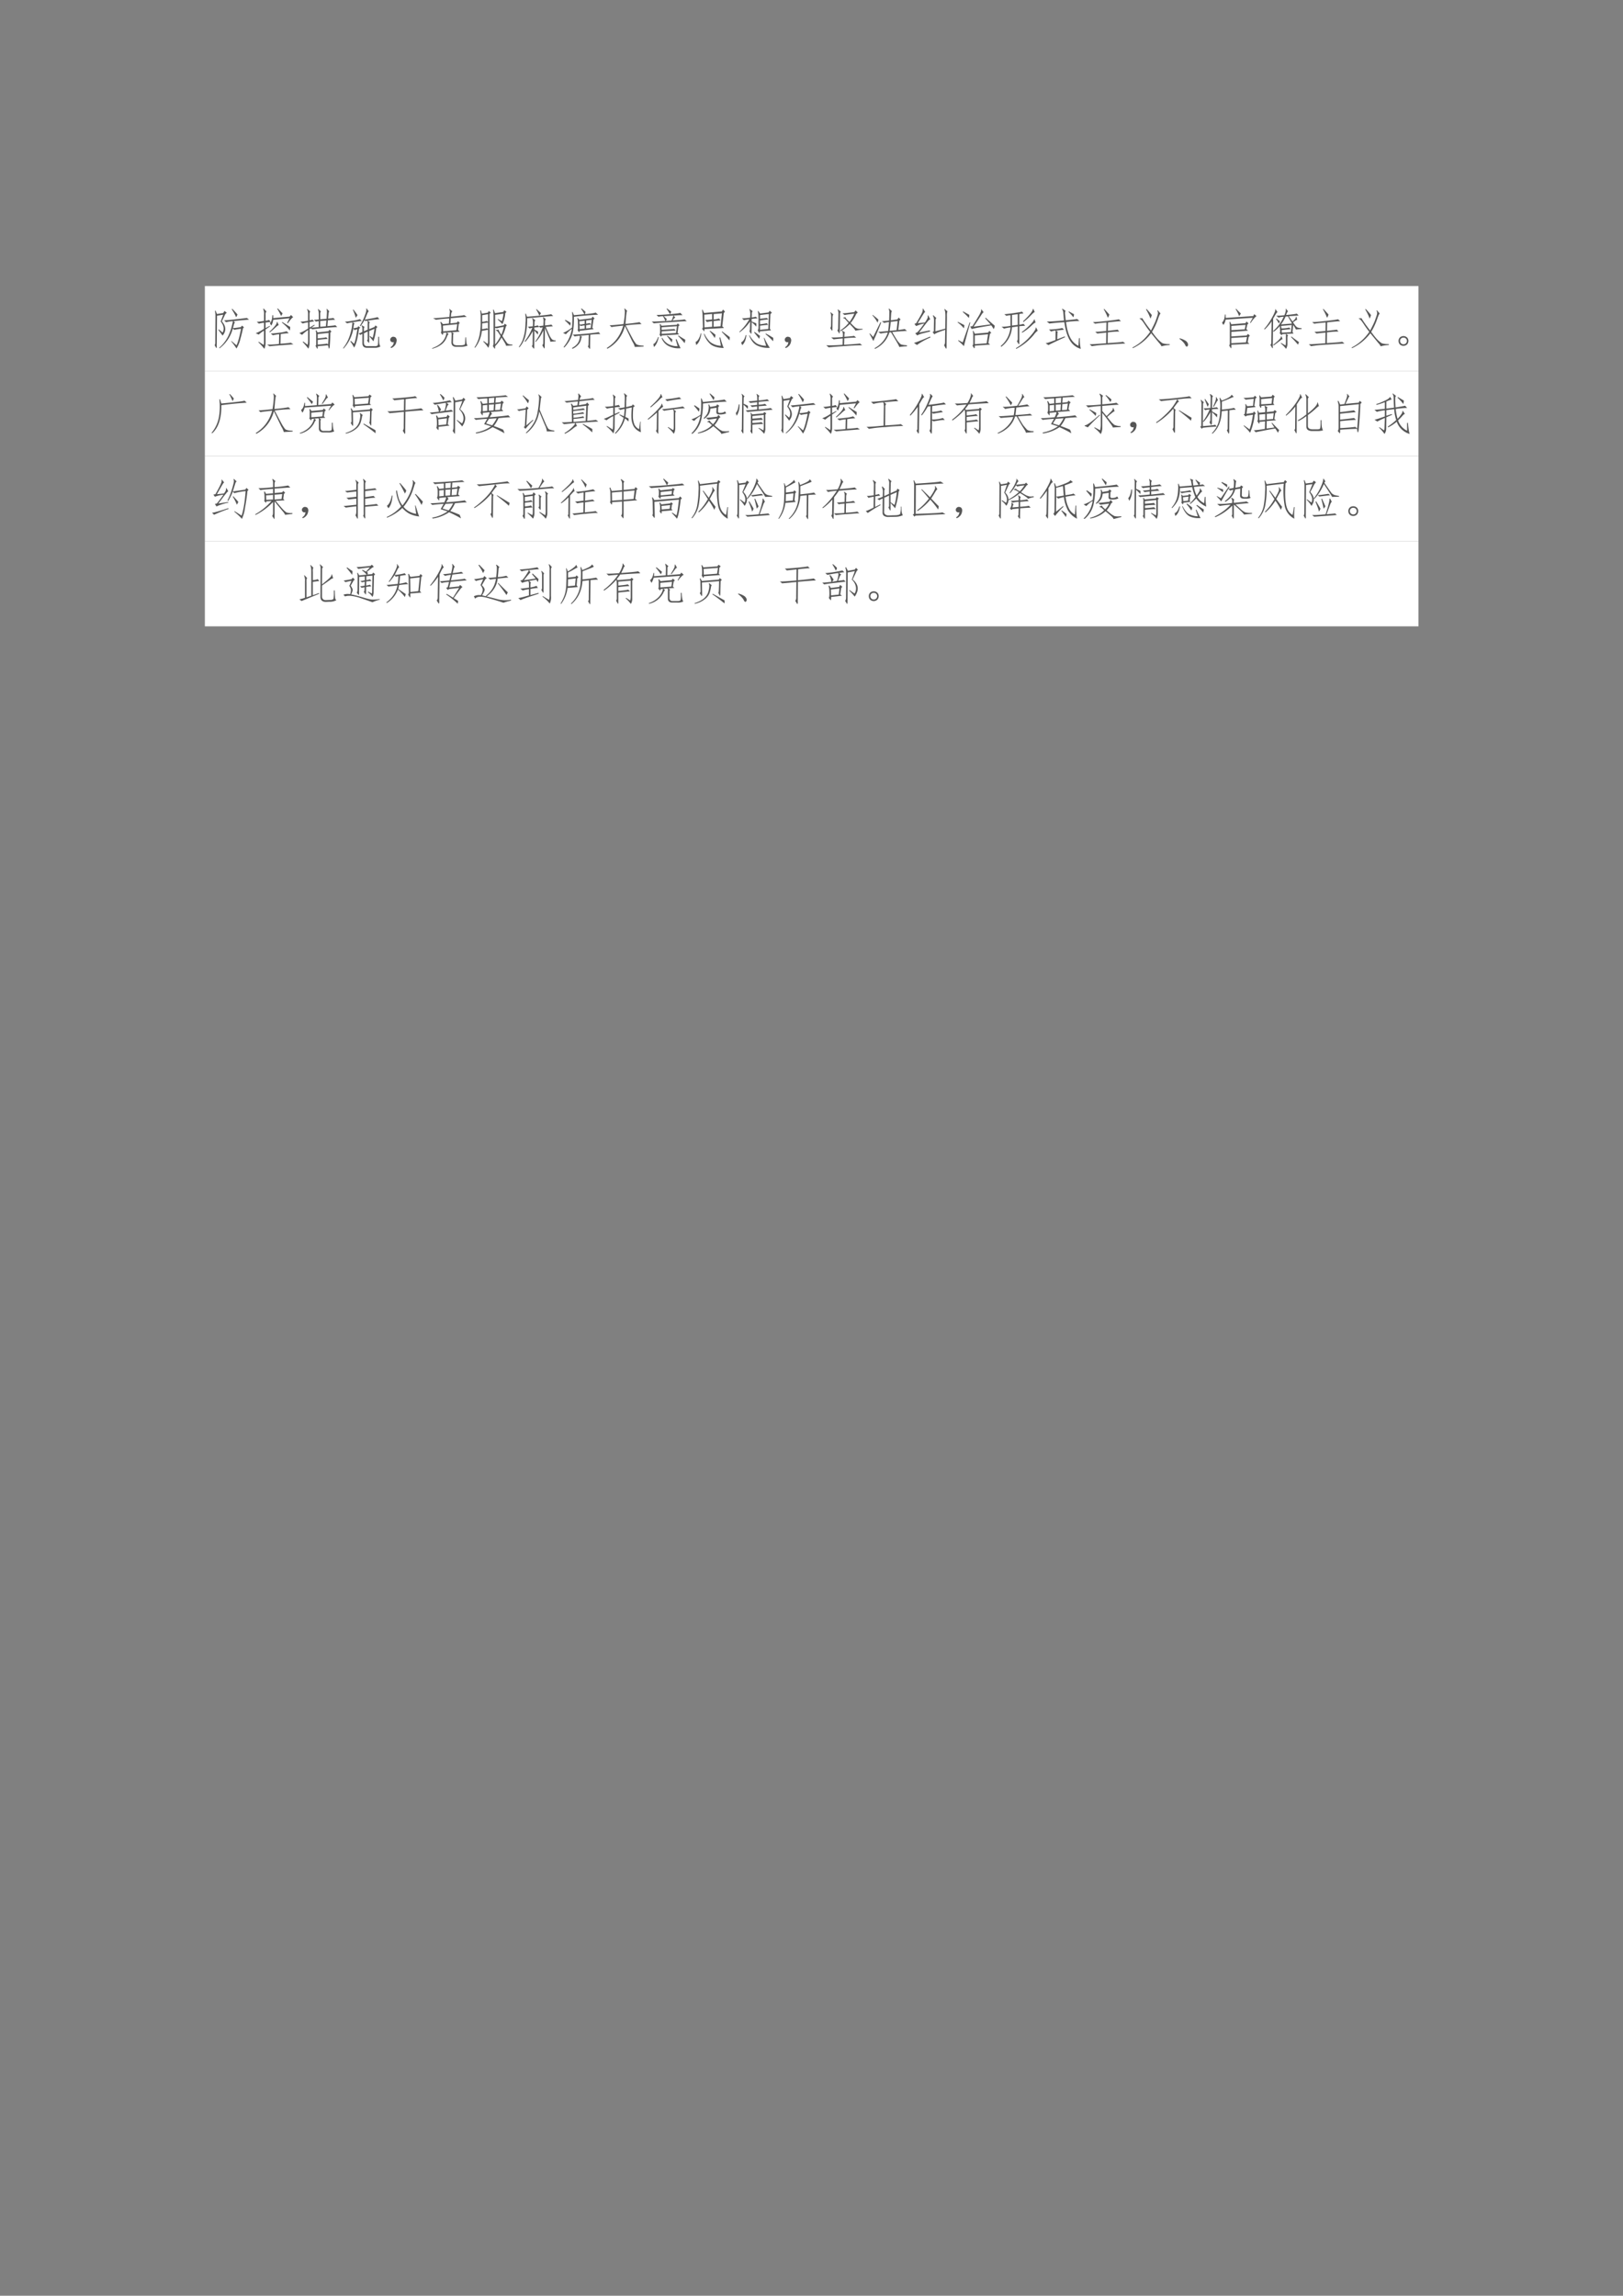 <svg xmlns="http://www.w3.org/2000/svg" xmlns:xlink="http://www.w3.org/1999/xlink" width="793.76" height="1122.56" viewBox="0 0 595.32 841.92"><rect x="0" y="0" width="595.32" height="841.92" fill="#808080" stroke="none"/><clipPath id="a"><path transform="matrix(1 0 0 -1 0 841.92)" d="M0 0h595.32v841.92H0Z" fill-rule="evenodd"/></clipPath><g clip-path="url(#a)"><symbol id="b"><path d="M-2147483500-2147483500Z"/></symbol><use xlink:href="#b" transform="matrix(9 0 0 -9 19327350000 -19327350000)"/></g><clipPath id="c"><path transform="matrix(1 0 0 -1 0 841.92)" d="M0 0h595.32v841.92H0Z" fill-rule="evenodd"/></clipPath><clipPath id="d"><path transform="matrix(1 0 0 -1 0 841.92)" d="M0 0h595.32v841.92H0Z" fill-rule="evenodd"/></clipPath><g clip-path="url(#d)"><use xlink:href="#b" transform="matrix(9 0 0 -9 19327350000 -19327350000)"/></g><clipPath id="e"><path transform="matrix(1 0 0 -1 0 841.92)" d="M0 0h595.32v841.92H0Z" fill-rule="evenodd"/></clipPath><path d="M75.144 136.1h445.15v-31.2H75.144Z" fill="#fff" fill-rule="evenodd"/><clipPath id="f"><path transform="matrix(1 0 0 -1 0 841.92)" d="M0 0h595.32v841.92H0Z" fill-rule="evenodd"/></clipPath><g clip-path="url(#f)"><symbol id="g"><path d="M.469.594C.459.589.45.576.445.554A2.84 2.84 0 0 0 .422.47c.034 0 .095.008.183.023L.63.527.676.488.652.461A3.428 3.428 0 0 0 .594.223.776.776 0 0 0 .504 0a1.435 1.435 0 0 1-.121.164L.39.172.504.074c.034.068.069.194.105.38A1.416 1.416 0 0 1 .457.43L.418.457A.832.832 0 0 0 .113.004L.105.016a.842.842 0 0 1 .211.273c.047.099.082.212.106.34a1.01 1.01 0 0 1-.16-.024L.219.648c.039 0 .127.008.265.024.141.015.227.026.258.031L.793.664A7.728 7.728 0 0 1 .437.63L.47.594m-.414.16L.05.074C.053.027.049.007.039.012L0 .078c.013.008.018.038.016.09L.02.746a.616.616 0 0 1-.012.121l.015.004.032-.078.144.023.028.047L.28.824.246.79.168.625C.267.51.272.401.184.297A3.803 3.803 0 0 1 .086.43L.098.44.184.367c.044.076.03.16-.043.254l.058.156L.055.754M.496.719a1.352 1.352 0 0 1-.101.183l.011.012C.458.86.5.815.527.781A.697.697 0 0 0 .497.72Z"/></symbol><symbol id="h"><path d="M.191.785a.264.264 0 0 1-.02.133l.013.008.066-.07C.232.847.224.822.227.78V.645a.408.408 0 0 1 .082.02L.344.616A.684.684 0 0 1 .227.605V.477L.324.53.328.516.227.446V.144A.34.34 0 0 0 .199 0a1.268 1.268 0 0 1-.137.152L.07.164.184.09C.189.108.19.129.19.152v.266a.655.655 0 0 1-.12-.09L0 .36a.796.796 0 0 1 .191.102V.6A.546.546 0 0 1 .074.579l-.05.043c.036 0 .092.007.167.02v.144M.761.36A1.6 1.6 0 0 1 .575.34L.57.118c.146.01.224.018.235.024L.867.105A33.37 33.37 0 0 0 .574.082 5.43 5.43 0 0 1 .32.059L.262.098a2.1 2.1 0 0 1 .273.015L.54.336A.877.877 0 0 1 .395.312l-.051.04C.39.354.458.36.547.372A.737.737 0 0 1 .71.405L.76.36m.02.383.031.035.051-.05C.84.719.798.672.738.586L.723.598l.054.105L.402.668A.347.347 0 0 0 .36.535L.324.59c.034.023.054.084.059.183h.02V.707L.78.742M.316.395c.04.033.079.074.118.12.039.047.056.081.05.102l.012.004.035-.078C.526.551.501.533.457.493A1.71 1.71 0 0 0 .324.378L.316.395m.297.222C.673.578.733.54.793.504A.459.459 0 0 0 .785.422a1.215 1.215 0 0 1-.183.183l.011.012M.508.93l.11-.114A.695.695 0 0 0 .585.754a1.549 1.549 0 0 1-.09.168L.508.93Z"/></symbol><symbol id="i"><path d="M.2.432A.86.86 0 0 1 .061.32L0 .362a.87.87 0 0 1 .2.105v.141A.485.485 0 0 1 .077.581L.023.624c.04 0 .098.006.176.02v.132C.202.839.194.882.176.905l.012.008.066-.059c-.016 0-.022-.03-.02-.09v-.11a.226.226 0 0 1 .067.017L.34.628A.878.878 0 0 1 .234.616V.487l.11.066.008-.015L.277.487c.024 0 .08.004.168.012v.136A.215.215 0 0 1 .38.624L.336.667c.031 0 .068.002.11.007v.114c0 .057-.007.096-.02.117l.012.008L.5.854C.484.854.478.83.48.78V.678L.625.69l.008.121C.635.866.633.9.625.913L.633.92.687.862C.682.857.677.842.672.819L.66.694c.06.005.1.01.121.016l.04-.043C.788.667.733.663.655.655L.645.522C.749.53.81.536.828.542L.871.499C.824.499.728.492.582.479A4.323 4.323 0 0 1 .301.448L.26.47.235.456V.139A.32.32 0 0 0 .207.003C.168.055.125.105.078.155L.086.17.19.092A.502.502 0 0 1 .2.182v.25m.223-.37C.424.02.42 0 .41.001L.371.07c.01.005.016.02.016.047v.223A.312.312 0 0 1 .375.42l.016.007.027-.05.25.027.027.035.043-.043L.711.37A4.15 4.15 0 0 0 .699.057C.697.03.691.01.684.003a.05.05 0 0 0-.012.023.529.529 0 0 0-.012.055L.422.06m0 .18c.122.01.187.02.195.027L.652.225C.613.225.536.22.422.205V.097c.133.01.203.019.21.024L.66.1c.005.05.01.138.012.266L.422.339V.24M.48.639V.507l.13.011.011.133-.14-.012Z"/></symbol><symbol id="j"><path d="M.387.523c.05.081.088.162.117.243.031.083.04.132.027.148l.012.008.05-.07C.587.857.575.842.56.809A6.073 6.073 0 0 0 .5.664c.185.031.283.05.293.059L.836.676A3.165 3.165 0 0 1 .57.64L.621.598C.605.6.6.579.601.535v-.09l.122.051.023.035L.79.496.762.465a1.274 1.274 0 0 0-.063-.3L.613.272.617.29.68.246c.018.052.032.121.043.207L.602.403V.171C.602.138.598.125.59.132L.55.185C.565.197.57.216.567.242v.149L.48.35V.149C.478.088.5.058.547.055h.168C.767.052.795.062.8.085.806.108.809.169.809.27h.02c0-.037 0-.079.003-.125A.182.182 0 0 1 .859.047.274.274 0 0 0 .75.016H.555c-.076 0-.112.039-.11.117v.203A.125.125 0 0 1 .402.312L.355.345a.242.242 0 0 1 .09.039v.054a.125.125 0 0 1-.02.086l.009.008.062-.035C.483.486.478.467.48.441V.395l.086.039v.125A.195.195 0 0 1 .56.64.308.308 0 0 1 .512.629L.496.656A1.632 1.632 0 0 0 .402.512L.387.523M.254.11c.026.052.05.163.074.332A.113.113 0 0 1 .266.418L.238.461A.896.896 0 0 0 .012 0L0 .008a.905.905 0 0 1 .16.304c.034.11.052.206.055.29A.704.704 0 0 1 .094.578l-.051.04c.036 0 .1.007.191.023a.66.66 0 0 1 .153.035L.434.633C.402.633.33.623.219.602l.05-.028C.263.574.256.566.25.551A2.536 2.536 0 0 1 .238.465l.098.02.016.03L.395.48.367.45C.336.224.298.082.254.022a.842.842 0 0 1-.086.141L.18.176.254.109m.078.66A1.498 1.498 0 0 0 .293.704C.283.75.26.813.227.891l.011.007C.272.854.303.811.332.77Z"/></symbol><symbol id="k"><path d="M.085.137a.072.072 0 0 0-.047 0 .063.063 0 0 0-.031.027.071.071 0 0 0-.004.04c.002.012.009.024.02.034.01.01.021.017.034.02A.083.083 0 0 0 .1.254.058.058 0 0 0 .14.219.093.093 0 0 0 .146.152.186.186 0 0 0 .12.078.208.208 0 0 0 .026 0l-.02.016a.21.21 0 0 1 .055.05c.01.016.018.04.024.07Z"/></symbol><symbol id="l"><path d="m.387.578.008.117A3.041 3.041 0 0 1 .09.665L.023.702C.07.701.195.71.398.73l.008.086c.005.04.002.07-.011.09l.007.008L.47.855C.456.853.447.835.44.805L.434.735c.19.018.291.03.304.038L.797.73C.757.73.635.72.43.7L.422.581l.144.016.032.035L.637.59.613.566.598.43.633.39.457.38.5.348C.487.342.482.322.484.285L.48.148c0-.044.028-.067.083-.07h.09c.07 0 .105.013.105.04l.008.144H.78A3.26 3.26 0 0 1 .79.145.161.161 0 0 1 .816.07.471.471 0 0 0 .648.043h-.09c-.072 0-.11.033-.113.098L.45.316C.45.35.447.371.441.38L.34.37.383.336C.375.34.359.316.336.258A.381.381 0 0 0 .23.109.574.574 0 0 0 .004 0L0 .012c.102.036.18.084.234.144a.397.397 0 0 1 .098.215L.254.363C.257.332.25.318.238.32L.203.367a.152.152 0 0 1 .012.067L.21.53a.207.207 0 0 1-.02.074l.012.016L.25.566l.137.012M.25.531.254.398l.305.028.02.137L.25.53Z"/></symbol><symbol id="m"><path d="M.723.072c.002.01-.006.03-.024.062a6.112 6.112 0 0 1-.078.129.836.836 0 0 0-.148-.2C.473.02.469 0 .46.006L.42.068c.014.015.02.05.017.105v.59A.785.785 0 0 1 .425.9L.44.904.47.822.66.849l.024.039.05-.035L.707.822A.747.747 0 0 0 .641.568a1.05 1.05 0 0 1-.11.11l.008.01.09-.05A.829.829 0 0 1 .664.81L.473.783V.509c.03.003.097.014.199.035L.695.58.742.544.72.513A1.007 1.007 0 0 0 .64.298C.698.204.737.148.758.126.78.108.819.1.87.1v-.02L.723.072M.168.415a.759.759 0 0 0-.156-.39L0 .036a.824.824 0 0 1 .117.29c.016.093.024.173.024.238v.183A.578.578 0 0 1 .129.88l.016.008L.168.81l.137.023.023.04.043-.04-.027-.03v-.63A.276.276 0 0 0 .316.025.793.793 0 0 1 .2.169l.008.012.094-.066c.005.018.008.039.008.062V.44L.168.415m.324.02.063.008C.552.435.557.42.57.4A.346.346 0 0 1 .617.326a.94.94 0 0 1 .055.18 1.201 1.201 0 0 1-.16-.032l-.04.012V.099c.05.06.092.125.126.195a.866.866 0 0 1-.051.082C.529.405.51.421.492.423v.012M.176.622a.36.36 0 0 1 .101.02L.31.622v.176L.176.775V.622M.309.454v.153L.176.587.172.454c.075.01.112.019.11.024L.308.454Z"/></symbol><symbol id="n"><path d="M.621.685C.605.669.6.645.601.61L.599.54C.68.547.73.554.746.56L.781.52A3.99 3.99 0 0 1 .617.506C.667.388.7.315.715.286A.506.506 0 0 1 .758.224C.773.208.803.198.848.193V.177L.723.165a.304.304 0 0 1-.035.102l-.09.215L.594.064C.594.017.589 0 .578.017l-.043.07C.551.092.56.112.56.146l.003.281a.902.902 0 0 0-.18-.27L.376.17a1.2 1.2 0 0 1 .172.324.44.44 0 0 1-.055-.007L.457.525C.488.527.523.53.562.536l.004.07C.57.667.564.705.551.72l.008.012L.62.685m-.43.02a1.576 1.576 0 0 0-.035-.38.633.633 0 0 0-.144-.289L0 .048c.036.052.064.1.082.145C.1.24.116.294.129.357.142.419.149.5.152.599a.767.767 0 0 1-.007.207L.16.81.187.74.47.763a.851.851 0 0 1-.074.145l.011.007A5.27 5.27 0 0 1 .508.822 1.74 1.74 0 0 0 .473.763c.169.018.259.03.27.035L.788.755C.753.755.553.738.191.705M.38.657C.363.648.357.624.359.588L.355.524.438.54.465.501A.867.867 0 0 1 .355.49V.447A2.67 2.67 0 0 0 .441.396.273.273 0 0 0 .434.329a2.436 2.436 0 0 1-.079.094L.352.053C.354.012.349 0 .336.012l-.04.055c.014.008.02.024.02.05L.32.411a1.162 1.162 0 0 0-.175-.25L.133.177c.065.078.124.181.176.309A.54.54 0 0 1 .246.47L.207.51.32.52l.004.063c0 .06-.006.1-.02.118l.009.007.066-.05Z"/></symbol><symbol id="o"><path d="M.34.634c0 .02-.004.047-.012.078L.336.72.375.673l.281.035.024.04.043-.044L.699.677.672.49.703.458.38.42C.382.4.376.39.363.392L.332.439c.008.008.012.02.012.039L.34.634M.012.048a.88.88 0 0 1 .191.418.793.793 0 0 1-.137-.125L0 .372a.844.844 0 0 1 .207.125c.005.097.008.167.008.211C.215.755.212.802.207.85l.012.004L.25.779l.238.023a.585.585 0 0 1-.074.121l.012.012.09-.078A.713.713 0 0 1 .504.802C.67.818.75.831.746.842L.805.79A7.406 7.406 0 0 1 .25.743C.25.632.246.543.238.478a.725.725 0 0 0-.05-.203.811.811 0 0 0-.16-.239L.011.048m.843.297A1.677 1.677 0 0 1 .625.33L.621.076C.624.023.62 0 .61.006L.57.06c.01.01.016.029.016.055l.004.21L.395.307l.039-.02a.172.172 0 0 1-.02-.058.256.256 0 0 0-.05-.11.38.38 0 0 0-.15-.113l-.007.02c.068.039.115.08.14.125.027.044.04.096.04.156A.715.715 0 0 1 .266.29L.223.333c.018-.002.118.004.3.02.185.018.283.031.293.039l.04-.047M.66.673.531.658V.583C.571.59.598.593.613.6L.641.564A.844.844 0 0 1 .53.548V.474l.106.012.023.187M.496.653.375.639.379.564c.023 0 .062.005.117.015v.075m0-.11A.424.424 0 0 1 .41.53L.38.552V.458L.496.47v.074M.164.536C.13.576.09.616.043.658l.008.015C.103.647.145.623.176.603L.164.536Z"/></symbol><symbol id="p"><path d="M.645.04A.398.398 0 0 1 .59.163L.418.52A.813.813 0 0 0 .016 0L0 .016C.19.133.316.305.379.53.209.513.119.501.109.496L.066.54C.103.536.21.546.386.566c.016.092.025.167.028.227C.42.855.415.897.402.918L.41.926.473.867C.465.87.46.86.457.836A5.245 5.245 0 0 0 .445.75 9.244 9.244 0 0 0 .43.57a2.8 2.8 0 0 1 .324.04L.8.565a3.745 3.745 0 0 1-.364-.03C.513.385.566.285.595.233a.821.821 0 0 1 .078-.12C.695.086.754.072.848.07V.05L.645.04Z"/></symbol><symbol id="q"><path d="M.629.322.227.298C.227.28.22.271.21.271L.176.32c.01.003.015.02.015.051v.09a.57.57 0 0 1-.007.094l.015.008L.223.52l.351.023.024.032L.64.533.613.509.593.357.63.322M.422.786C.568.8.646.81.656.818L.707.763C.687.766.617.763.5.755L.543.708C.53.708.508.686.477.642c.174.01.266.02.277.027l.05-.043C.767.626.636.618.415.603A5.864 5.864 0 0 1 .047.576L0 .618C.05.616.154.62.313.63a1.07 1.07 0 0 1-.055.11.707.707 0 0 1-.106-.012L.11.77C.16.768.262.773.418.786A1.071 1.071 0 0 1 .34.911L.348.92.449.845.422.786M.227.427C.4.437.499.444.52.447L.55.41C.51.411.402.405.228.391V.334l.328.02.023.156L.227.486V.427M.242.243A.364.364 0 0 1 .367.107.417.417 0 0 1 .594.052L.55.208l.02.004A2.16 2.16 0 0 1 .663.005a.503.503 0 0 0-.3.063.349.349 0 0 0-.137.168l.015.007m.106.43A.64.64 0 0 1 .324.63l.13.008a.606.606 0 0 1 .042.117L.277.74l.07-.067M.16.26C.137.15.1.074.05.033L.036.099c.04.016.076.07.11.164L.16.259M.77.201A.209.209 0 0 0 .754.122C.71.177.66.232.605.286l.008.012C.663.264.715.232.77.201M.473.208A.494.494 0 0 0 .46.138C.424.188.387.237.348.286l.011.008.114-.086Z"/></symbol><symbol id="r"><path d="M.652.46.203.435C.206.394.202.38.191.39L.148.445c.016.008.023.029.02.063L.16.762C.158.803.154.842.148.879L.16.883.195.805.602.84l.03.043.044-.047L.648.805.613.5l.04-.04M.378.618a4.888 4.888 0 0 1-.117-.02L.219.646c.041 0 .095.003.16.011v.125L.199.766.203.473.38.488v.13m.035-.13L.574.5l.031.297L.415.78V.656a.351.351 0 0 1 .12.024L.578.637A11.66 11.66 0 0 1 .414.62V.488M.547.242h.02C.602.115.63.034.647 0 .508.005.405.035.34.09A.535.535 0 0 0 .19.324l.012.004A.648.648 0 0 1 .332.141a.424.424 0 0 1 .25-.09L.547.242M.133.336C.112.196.072.106.012.07L0 .14c.05.021.09.088.121.2L.133.336m.644-.16C.725.238.667.303.602.37l.007.012.176-.13A.36.36 0 0 0 .777.177m-.32.129A.341.341 0 0 0 .441.23a1.527 1.527 0 0 1-.117.157l.008.011C.376.368.418.336.457.305Z"/></symbol><symbol id="s"><path d="M.422.411c.013.008.02.03.02.067v.238c0 .05-.006.093-.016.13l.012.007.039-.059.195.024.027.039L.75.814.715.779.703.443.73.408.473.384C.473.353.467.341.457.35L.422.411M.68.783.477.759V.673c.072.008.125.014.156.02L.668.658A1.519 1.519 0 0 1 .477.634V.548a.91.91 0 0 1 .156.024l.031-.04C.638.533.576.527.477.514V.419l.191.02.012.344M.242.896.31.846C.293.836.286.812.289.77L.285.704c.063.008.093.015.09.02l.047-.04A3.202 3.202 0 0 1 .285.67V.611L.391.568a.351.351 0 0 0 0-.075.8.8 0 0 1-.106.102L.281.361C.281.327.275.32.261.34l-.03.05c.01.004.015.024.015.063l.004.16A.98.98 0 0 0 .008.362L0 .372c.102.097.178.193.23.29a1.634 1.634 0 0 1-.125-.02L.063.685C.099.682.16.687.25.7l.004.085C.25.844.244.878.23.888l.012.008m.332-.66C.626.126.67.049.704.006a.583.583 0 0 0-.286.05C.338.092.273.171.227.29l.011.004A.52.52 0 0 1 .406.103a.467.467 0 0 1 .211-.05L.563.231l.011.004m-.41.062C.151.184.118.107.066.068L.043.13c.05.026.085.082.105.168h.016m.45.035C.67.303.726.27.78.236A.263.263 0 0 0 .777.158a1.55 1.55 0 0 1-.175.164l.011.011M.477.28a.905.905 0 0 0-.02-.067C.426.254.387.303.34.361l.012.011L.477.28Z"/></symbol><symbol id="t"><path d="M.383.29c0 .04-.008.07-.024.085l.012.008L.434.34C.42.335.415.315.418.28L.414.242C.565.252.64.26.637.266l.05-.043A2.43 2.43 0 0 1 .414.207L.41.059c.24.015.36.026.363.03L.824.048A5.289 5.289 0 0 1 .445.03 12.117 12.117 0 0 1 .055 0L0 .047a3.11 3.11 0 0 1 .375.012l.004.144a3.382 3.382 0 0 1-.211-.02L.113.228C.168.224.257.227.38.238L.383.29m.129.27C.48.598.456.626.437.645.42.665.404.673.392.668L.387.68.44.695c0-.01.008-.024.024-.043a.878.878 0 0 1 .07-.07.898.898 0 0 1 .11.191 3.25 3.25 0 0 1-.223-.03L.372.78C.435.784.526.793.644.81l.03.039L.724.8.69.77A.983.983 0 0 0 .56.559C.616.5.655.465.676.449A.186.186 0 0 1 .742.426a.506.506 0 0 1 .09 0L.836.41.664.383C.674.39.633.44.54.535A.952.952 0 0 0 .33.371L.32.387c.076.05.14.106.192.172M.309.379C.309.332.305.312.297.32L.254.39c.013.008.02.028.02.06L.28.753c.003.052-.004.088-.02.11L.274.87.336.816C.32.81.314.786.316.746L.31.38M.14.44C.146.39.14.372.125.391L.09.445c.013.01.02.033.02.067l.003.195c0 .042-.006.072-.02.09l.009.008.062-.051C.151.746.144.72.144.68L.142.44Z"/></symbol><symbol id="u"><path d="M.672.719.715.676.688.648.663.434c.089.01.137.018.145.023L.863.414a10.095 10.095 0 0 1-.34-.027C.591.27.635.197.656.172A.466.466 0 0 1 .715.109C.733.096.783.087.863.082V.059a1.54 1.54 0 0 1-.18-.016C.695.048.63.161.494.383L.46.379A.615.615 0 0 0 .129 0L.117.016a.619.619 0 0 1 .305.359A1.361 1.361 0 0 1 .258.352L.203.39C.25.393.326.4.43.41c.008.062.014.13.02.206a.47.47 0 0 1-.11-.02l-.055.04c.029 0 .085.005.168.015.003.065.004.121.004.168C.46.867.454.9.441.918l.012.008L.52.863C.51.863.503.845.5.81A5.183 5.183 0 0 1 .492.656l.149.02.03.043M.489.62A2.39 2.39 0 0 0 .465.414l.16.016.023.21-.16-.019M.254.613.27.605A7.756 7.756 0 0 0 .09.18 2.79 2.79 0 0 1 0 .348l.012.007.074-.082.168.34M.187.602a.855.855 0 0 1-.12.171l.007.008C.14.731.184.695.207.671a.708.708 0 0 0-.02-.07Z"/></symbol><symbol id="v"><path d="M.691.089c.019.01.026.046.024.109L.719.44C.57.393.487.358.469.335l-.04.054.028.016.004.227C.464.694.454.738.434.764l.011.012.07-.066C.5.697.494.672.497.635L.492.405.72.467.723.73C.725.823.717.883.699.91L.707.92.773.862C.76.852.755.809.758.733L.75.09C.753.026.747 0 .734.01L.691.09m-.48.84L.26.845C.255.852.24.84.22.807L.086.592.25.608c.018.02.035.047.05.078.019.031.023.057.013.078l.015.008.047-.09a.108.108 0 0 1-.05-.039C.31.628.242.54.12.378l.246.05.004-.027L.195.358a.49.49 0 0 1-.12-.047L.03.362l.043.02c.029.023.084.09.164.203A.757.757 0 0 1 .051.526l-.04.05.04.016c.09.151.14.24.144.266.008.029.01.05.004.063l.012.007M.379.264A1.498 1.498 0 0 1 .07.092L0 .14c.04.008.163.056.371.145L.38.264Z"/></symbol><symbol id="w"><path d="M.73.41.773.367.743.34.706.129l.04-.035L.394.07C.397.018.39 0 .375.016L.34.074C.353.08.36.098.36.13v.164a.444.444 0 0 1-.012.113L.363.41.395.344.699.37l.031.04M.395.104l.273.02.031.207L.395.305v-.2M.633.7l.012.012C.74.625.81.565.852.53A.157.157 0 0 0 .828.45a.575.575 0 0 1-.055.086C.487.488.337.46.324.45L.29.512l.05.004c.066.104.118.19.157.257.04.07.052.112.04.125l.01.008.052-.07C.588.833.574.82.558.796a15.667 15.667 0 0 0-.191-.29l.39.053-.124.14M.277.605.293.602A16.648 16.648 0 0 1 .145.059C.12.087.077.129.012.184L.02.195l.097-.05.16.46m-.02.102C.22.751.173.797.118.844L.13.855l.14-.078a.66.66 0 0 0-.011-.07M.145.469A.916.916 0 0 1 0 .605l.008.012C.07.586.12.56.156.54A.66.66 0 0 0 .145.47Z"/></symbol><symbol id="x"><path d="M.223.773A.31.31 0 0 1 .129.758L.082.797c.026 0 .095.008.207.023.112.016.178.028.2.035L.522.813A.472.472 0 0 1 .426.8V.555a.593.593 0 0 1 .097.02L.56.53A1.24 1.24 0 0 1 .426.52V.187C.428.128.424.1.414.105l-.043.07c.016.016.022.041.02.075v.266L.258.496a.6.6 0 0 0-.25-.45L0 .067a.61.61 0 0 1 .223.426A1.033 1.033 0 0 1 .074.465L.02.508c.052 0 .12.006.203.02v.245M.39.797.258.78V.535L.39.551v.246M.812.492.849.418a.418.418 0 0 1-.09-.094A1.284 1.284 0 0 0 .355 0L.348.016A1.374 1.374 0 0 1 .73.352C.787.424.81.469.8.484l.011.008M.484.387c.081.06.149.12.204.18.057.06.082.096.074.109L.773.68.801.605C.79.605.76.585.715.543A1.121 1.121 0 0 0 .492.371L.484.387M.75.918.781.844C.768.844.74.82.695.774A1.243 1.243 0 0 0 .52.616L.512.633C.6.716.66.78.692.824c.033.047.048.077.042.09L.75.918Z"/></symbol><symbol id="y"><path d="M.469.617c.018-.15.05-.27.097-.36A.434.434 0 0 1 .754.07l.012.176h.02A.996.996 0 0 1 .808 0 .426.426 0 0 0 .57.176C.505.272.458.418.43.613A4.291 4.291 0 0 1 .086.582L.027.629C.08.626.211.634.422.652l-.016.18C.404.872.393.897.375.91l.012.012L.46.875C.45.87.445.85.445.816l.016-.16C.609.67.697.68.723.687L.777.641A2.529 2.529 0 0 1 .47.617M.449.27C.21.16.082.099.066.086L0 .129c.036.005.112.03.227.074L.23.422A.37.37 0 0 1 .125.398L.078.445c.044 0 .103.004.176.012.073.01.116.018.129.023L.422.438C.398.438.337.431.238.421L.281.395C.273.389.27.37.27.335L.266.22l.171.066L.45.27m.086.59C.587.83.626.81.652.796a.172.172 0 0 0-.015-.07.9.9 0 0 1-.11.12L.535.86Z"/></symbol><symbol id="z"><path d="M.723.574C.686.574.586.565.422.547L.418.352c.125.013.2.022.227.027L.68.336a1.926 1.926 0 0 1-.262-.02L.414.07C.63.083.747.094.766.102L.82.059C.766.059.63.05.41.035A3.326 3.326 0 0 1 .05 0L0 .043c.044 0 .17.008.379.023l.004.246A7.418 7.418 0 0 1 .176.29L.129.33c.05 0 .134.006.254.019l.004.195A4.097 4.097 0 0 1 .125.516l-.05.039C.123.552.227.56.386.578c.161.018.256.031.285.04l.05-.044M.337.855.453.727A.218.218 0 0 0 .418.652a1.196 1.196 0 0 1-.094.196l.012.007Z"/></symbol><symbol id="A"><path d="M.582.871.648.793C.635.796.615.753.586.668A1.486 1.486 0 0 0 .449.375C.5.305.543.249.582.207A.788.788 0 0 1 .68.121C.708.103.767.094.855.094v-.02a.864.864 0 0 1-.19-.031c0 .013-.02.042-.06.086L.43.344A1.131 1.131 0 0 0 .008 0L0 .016c.159.08.294.2.406.359a2.485 2.485 0 0 0-.129.18C.227.633.191.672.168.672v.015H.23C.23.68.253.643.297.579.34.516.384.458.426.406c.052.1.087.172.105.219.018.05.034.095.047.137.013.044.01.077-.008.097l.012.012M.414.68a1.232 1.232 0 0 1-.101.21l.011.012c.05-.054.09-.101.121-.14A.652.652 0 0 0 .415.68Z"/></symbol><symbol id="B"><path d="m0 .184.012.011a.454.454 0 0 0 .11-.043A.155.155 0 0 0 .18.105.094.094 0 0 0 .2.051C.2.03.192.016.18.008.167 0 .154.008.14.03a.263.263 0 0 1-.042.067A.497.497 0 0 1 0 .184Z"/></symbol><symbol id="C"><path d="M.563.624.609.58.582.553.559.448.598.413.215.385V.28l.351.023.032.036L.64.296.613.268.59.148.629.111.215.089C.217.026.214 0 .203.01L.164.073c.01.01.016.03.016.059V.51C.18.55.177.583.172.612L.184.62.214.56.54.585l.023.039M.551.144l.023.124-.36-.023V.124l.337.02M.082.666a.245.245 0 0 0-.05-.121L0 .596c.042.042.064.105.066.188h.016L.086.706l.633.043.02.043.054-.043A.648.648 0 0 1 .66.589L.645.596.707.71.082.667M.523.444l.02.102L.215.522V.424l.308.02M.324.917C.361.877.397.84.434.807L.394.745a.803.803 0 0 1-.082.164l.012.008Z"/></symbol><symbol id="D"><path d="M.652.629a.611.611 0 0 1 .059.058C.724.704.73.72.73.739h.011l.02-.07C.754.673.722.654.664.609.693.568.714.54.727.523a.339.339 0 0 1 .035-.03.267.267 0 0 1 .097-.016l.004-.02L.73.445a.48.48 0 0 1-.062.102L.652.387.676.352.504.344.55.313C.54.298.535.28.535.253V.13A.23.23 0 0 0 .504 0a.737.737 0 0 1-.121.125L.39.137.492.078C.497.102.5.128.5.16v.184L.41.336C.41.316.405.31.395.32l-.04.043c.01.008.015.025.012.051L.36.524a.794.794 0 0 0-.14-.13L.207.41a.915.915 0 0 1 .242.328.398.398 0 0 1-.117-.02L.277.763C.311.759.374.763.465.773a.383.383 0 0 1 .031.094C.501.888.5.904.492.914l.012.008L.55.859C.543.857.536.85.53.84A.432.432 0 0 1 .504.778C.644.79.727.801.75.81L.793.766A30.377 30.377 0 0 1 .566.75L.652.629m-.39.285L.309.84C.3.842.29.833.277.813a6.6 6.6 0 0 1-.07-.118L.199.055C.202.015.197.005.184.023L.144.09c.016.018.023.043.02.074l.008.469a1.1 1.1 0 0 0-.16-.188L0 .457C.073.54.135.632.188.73c.054.1.076.158.066.176l.008.008M.398.47a.78.78 0 0 1 .18.02L.61.452a8.183 8.183 0 0 1-.207-.02L.406.372l.211.012.016.164L.39.527.398.47m.149.277L.492.742a.758.758 0 0 0-.105-.18l.254.02-.094.164M.21.094c.065.052.112.093.14.125.03.031.04.053.036.066L.398.29.426.22C.42.227.404.219.375.195A5.74 5.74 0 0 0 .219.078L.21.094m.566.004C.741.142.687.2.617.273l.008.012C.682.241.741.198.801.156A.343.343 0 0 0 .777.098M.281.699.363.633A.286.286 0 0 0 .34.582a1.255 1.255 0 0 1-.067.106l.008.011Z"/></symbol><symbol id="E"><path d="M.027.188a.117.117 0 0 0 .086.035A.117.117 0 0 0 .2.187.109.109 0 0 0 .227.114.124.124 0 0 0 .199.035.117.117 0 0 0 .113 0a.117.117 0 0 0-.086.035A.124.124 0 0 0 0 .113c0 .029.01.054.027.074M.055.165a.078.078 0 0 1-.02-.05c0-.022.007-.04.02-.055A.08.08 0 0 1 .113.035.08.08 0 0 1 .172.06c.013.015.02.033.02.054a.078.078 0 0 1-.02.051.08.08 0 0 1-.059.023.08.08 0 0 1-.058-.023Z"/></symbol><use xlink:href="#g" transform="matrix(15.96 0 0 -15.96 78.704 127.819)" fill="#565656"/><use xlink:href="#h" transform="matrix(15.96 0 0 -15.96 93.786 127.943)" fill="#565656"/><use xlink:href="#i" transform="matrix(15.96 0 0 -15.96 109.804 127.923)" fill="#565656"/><use xlink:href="#j" transform="matrix(15.96 0 0 -15.96 125.822 127.819)" fill="#565656"/><use xlink:href="#k" transform="matrix(15.96 0 0 -15.96 143.107 127.632)" fill="#565656"/><use xlink:href="#l" transform="matrix(15.96 0 0 -15.96 158.48 127.881)" fill="#565656"/><use xlink:href="#m" transform="matrix(15.96 0 0 -15.96 174.062 127.964)" fill="#565656"/><use xlink:href="#n" transform="matrix(15.96 0 0 -15.96 190.329 127.964)" fill="#565656"/><use xlink:href="#o" transform="matrix(15.96 0 0 -15.96 206.533 128.026)" fill="#565656"/><use xlink:href="#p" transform="matrix(15.96 0 0 -15.96 222.55 127.881)" fill="#565656"/><use xlink:href="#q" transform="matrix(15.96 0 0 -15.96 239.067 127.777)" fill="#565656"/><use xlink:href="#r" transform="matrix(15.96 0 0 -15.96 255.147 127.632)" fill="#565656"/><use xlink:href="#s" transform="matrix(15.96 0 0 -15.96 271.165 127.652)" fill="#565656"/><use xlink:href="#k" transform="matrix(15.96 0 0 -15.96 287.827 127.632)" fill="#565656"/><use xlink:href="#t" transform="matrix(15.96 0 0 -15.96 303.076 127.382)" fill="#565656"/><use xlink:href="#u" transform="matrix(15.96 0 0 -15.96 318.906 127.943)" fill="#565656"/><use xlink:href="#v" transform="matrix(15.96 0 0 -15.96 335.236 127.985)" fill="#565656"/><use xlink:href="#w" transform="matrix(15.96 0 0 -15.96 351.253 127.881)" fill="#565656"/><use xlink:href="#x" transform="matrix(15.96 0 0 -15.96 367.084 127.943)" fill="#565656"/><use xlink:href="#y" transform="matrix(15.96 0 0 -15.96 383.538 127.943)" fill="#565656"/><use xlink:href="#z" transform="matrix(15.96 0 0 -15.96 399.68 126.946)" fill="#565656"/><use xlink:href="#A" transform="matrix(15.96 0 0 -15.96 415.386 127.694)" fill="#565656"/><use xlink:href="#B" transform="matrix(15.96 0 0 -15.96 432.588 127.195)" fill="#565656"/><use xlink:href="#C" transform="matrix(15.96 0 0 -15.96 448.232 127.86)" fill="#565656"/><use xlink:href="#D" transform="matrix(15.96 0 0 -15.96 463.688 127.943)" fill="#565656"/><use xlink:href="#z" transform="matrix(15.96 0 0 -15.96 480.08 126.946)" fill="#565656"/><use xlink:href="#A" transform="matrix(15.96 0 0 -15.96 495.786 127.694)" fill="#565656"/><use xlink:href="#E" transform="matrix(15.96 0 0 -15.96 512.988 126.821)" fill="#565656"/></g><path d="M75.144 167.3h445.15v-31.2H75.144Z" fill="#fff" fill-rule="evenodd"/><clipPath id="F"><path transform="matrix(1 0 0 -1 0 841.92)" d="M0 0h595.32v841.92H0Z" fill-rule="evenodd"/></clipPath><g clip-path="url(#F)"><symbol id="G"><path d="M.809.703A8.205 8.205 0 0 1 .227.645C.229.342.159.128.016 0L0 .008a.785.785 0 0 1 .176.398A1.437 1.437 0 0 1 .18.781h.015L.227.684C.578.717.755.74.757.75L.81.703M.484.738C.461.796.436.848.41.895l.012.007C.45.872.48.837.512.801A.305.305 0 0 0 .484.738Z"/></symbol><symbol id="H"><path d="M.492.324C.48.316.474.297.477.266V.125C.482.081.507.06.555.062h.09C.694.06.723.067.73.083.738.098.74.154.738.25h.02C.758.214.76.177.766.14A.261.261 0 0 1 .793.05.319.319 0 0 0 .648.028H.551C.48.025.444.053.44.113v.172C.444.316.441.34.43.352L.336.344.375.313a.192.192 0 0 1-.043-.07A.484.484 0 0 0 .008 0L0 .015A.54.54 0 0 1 .234.16c.052.06.084.121.094.184L.27.336C.27.31.266.299.258.305l-.04.047C.228.362.23.378.23.398v.079a.381.381 0 0 1-.007.082l.015.007L.27.52l.257.023.028.035.047-.043L.574.512.554.398.587.363.453.355l.04-.03m.257.39.055-.05C.789.66.77.646.746.62a.622.622 0 0 1-.07-.086L.664.543.72.641.113.598A.39.39 0 0 0 .063.48L.03.543c.04.026.065.08.078.164h.016L.121.633l.27.02.004.144C.397.849.39.887.375.91l.012.008.066-.055C.435.855.427.832.43.793L.426.656.723.68.75.715M.266.48V.375l.254.02.015.109L.265.48m.243.208c.034.054.057.095.07.12a.157.157 0 0 1 .02.09l.011.004.043-.078C.642.83.626.818.605.79A5.907 5.907 0 0 0 .523.68L.508.688M.278.676c-.032.05-.07.1-.114.152L.176.84.305.734A.364.364 0 0 0 .277.676Z"/></symbol><symbol id="I"><path d="M.55.898.599.86.57.83.555.69l.03-.03L.212.632C.214.604.208.593.195.598L.16.652c.01 0 .014.032.012.094a.701.701 0 0 1-.016.14l.012.005.035-.055.32.023.028.04M.207.8.211.668l.305.023.02.133L.206.801M.578.59.625.55.598.52A14.17 14.17 0 0 1 .59.227C.59.195.586.18.578.184l-.035.07c.008.01.012.023.012.039A3.5 3.5 0 0 1 .562.52L.168.488.172.234C.174.184.169.168.156.184L.117.246c.016.008.022.027.02.059L.133.48a.246.246 0 0 1-.016.098l.016.004.035-.059.387.032.023.035M.336.473.398.422C.388.427.38.412.375.375A.868.868 0 0 0 .344.25a.318.318 0 0 0-.11-.145A.542.542 0 0 0 .004 0L0 .016A.574.574 0 0 1 .21.12c.06.05.099.113.114.192.018.08.018.13 0 .148l.012.012M.687.008a4.83 4.83 0 0 1-.28.21L.417.23l.27-.152a.317.317 0 0 0 0-.07Z"/></symbol><symbol id="J"><path d="M.352.078C.37.091.378.124.375.176l.004.332L.05.477 0 .52C.042.517.168.525.379.543l.004.254A7.396 7.396 0 0 1 .16.773L.113.816c.05 0 .144.007.282.02.138.013.22.023.246.031L.687.824C.641.824.551.816.418.801L.414.547C.651.57.772.585.777.59L.828.543C.776.543.638.533.414.512L.41.07C.413.03.41.005.398 0L.352.078Z"/></symbol><symbol id="K"><path d="M.586.728.582.079C.582.025.578 0 .57.005l-.043.07c.013.019.02.043.02.075L.55.72a.38.38 0 0 1-.02.121L.547.85.59.767l.156.027.031.04L.82.79.793.763.699.568C.837.456.853.324.746.173a1.356 1.356 0 0 1-.125.14l.004.013.117-.083A.215.215 0 0 1 .773.4.298.298 0 0 1 .68.564l.07.195L.586.728M.453.193.203.165A.297.297 0 0 0 .2.087a.344.344 0 0 0-.047.055c.01.026.015.072.012.137a.48.48 0 0 1-.02.14l.02.008.031-.055.192.024.023.047L.46.4.435.365.414.224l.04-.031M.34.533a.913.913 0 0 1 .027.105.271.271 0 0 1 .004.078A4.007 4.007 0 0 1 .117.673L.07.713a2.565 2.565 0 0 1 .395.062L.508.732A.664.664 0 0 1 .387.716l.05-.035A.114.114 0 0 1 .399.626a7.326 7.326 0 0 1-.035-.09c.07.008.115.015.133.02l.04-.04a7.345 7.345 0 0 1-.263-.03 2.485 2.485 0 0 1-.23-.032L0 .494C.029.493.099.5.21.512a.597.597 0 0 1-.042.148L.184.67A.586.586 0 0 0 .262.56.366.366 0 0 1 .23.514l.11.02M.395.36.199.337.203.201.38.22l.016.14M.246.919A.86.86 0 0 0 .34.833.17.17 0 0 0 .312.771a.999.999 0 0 1-.078.14L.246.92Z"/></symbol><symbol id="L"><path d="M.672.086c.01-.02.02-.048.031-.082a3.246 3.246 0 0 1-.273.14A.905.905 0 0 0 .055 0L.039.02a.87.87 0 0 1 .356.144l-.16.05.07.122A3.225 3.225 0 0 1 .043.312L0 .352c.044-.003.151.003.32.02a.51.51 0 0 1 .043.116L.203.473A.195.195 0 0 0 .2.414C.197.411.181.432.152.477a.22.22 0 0 1 .016.062v.102a.406.406 0 0 1-.02.097l.016.008.04-.066.105.011v.114A2.166 2.166 0 0 1 .102.789L.059.832C.116.829.232.835.406.848.581.86.69.87.73.878L.785.84A5.01 5.01 0 0 1 .504.824L.496.707l.117.012.024.035.05-.04L.66.68.637.555l.039-.04L.39.493.418.445C.41.443.401.435.391.422a.777.777 0 0 1-.028-.05c.253.02.395.036.426.046L.836.371C.792.371.702.365.566.351a.869.869 0 0 0-.109-.18C.54.142.612.113.672.087m-.25.102C.46.236.495.29.523.348L.348.336A2.106 2.106 0 0 1 .28.23C.34.21.385.195.421.187m.075.485L.488.535l.114.008.02.144L.495.672M.453.532l.008.136L.344.66V.523l.11.008M.203.508.308.52v.136L.203.645V.508m.14.3V.696l.118.008.008.117L.344.81Z"/></symbol><symbol id="M"><path d="M.52.543c.054-.13.097-.23.128-.3a.848.848 0 0 1 .07-.138C.738.085.784.07.856.063v-.02H.684A.384.384 0 0 1 .64.188C.609.263.566.367.51.504A.768.768 0 0 0 .216 0L.203.012a.95.95 0 0 1 .192.242c.039.073.065.15.078.234.015.086.026.168.03.246.009.079.004.13-.015.153l.008.008.07-.063C.556.832.548.806.543.754L.52.543M.375.297a1.706 1.706 0 0 1-.18-.195L.156.14.18.168.2.543A2.476 2.476 0 0 1 .042.512L0 .547c.044.002.11.012.195.027L.22.617.266.578.234.54.214.18l.15.13.011-.012M.25.687A1.14 1.14 0 0 1 .129.86L.14.871C.203.816.247.78.273.761A.166.166 0 0 0 .25.688Z"/></symbol><symbol id="N"><path d="m.559.684.023.035.047-.051L.602.641.586.297c.096.008.163.016.2.023L.84.281A22.691 22.691 0 0 1 .32.246l.032-.07C.342.18.307.16.25.113A.963.963 0 0 0 .074 0L.063.016c.062.036.12.08.171.129.055.052.078.085.07.101A9.898 9.898 0 0 1 .052.22L0 .262c.057 0 .135.004.234.011L.23.56a.287.287 0 0 1-.02.125l.013.011.043-.054.093.011.012.09A4.097 4.097 0 0 1 .11.715L.063.75c.062.003.166.012.312.027.005.04.008.067.008.082a.107.107 0 0 1-.008.055l.012.012.058-.063A.382.382 0 0 1 .422.824.688.688 0 0 1 .41.781c.164.016.266.029.305.04L.758.78C.716.781.599.77.406.746L.395.656l.164.028M.266.55C.393.566.47.578.5.586L.535.55a6.094 6.094 0 0 1-.27-.028V.461a1.5 1.5 0 0 1 .223.035L.52.461A5.905 5.905 0 0 1 .27.434V.367C.392.38.466.392.492.402L.52.367.27.34V.273l.28.02.016.352-.3-.04V.551M.488.227C.572.185.643.146.703.109A.59.59 0 0 0 .7.031 1.602 1.602 0 0 1 .48.215l.008.012Z"/></symbol><symbol id="O"><path d="m.668.676.047-.04L.68.61A1.926 1.926 0 0 1 .672.371.483.483 0 0 1 .71.203.245.245 0 0 1 .813.105l.023.172h.012A1.09 1.09 0 0 1 .855.035a.34.34 0 0 0-.164.13.451.451 0 0 0-.054.194c-.003.076 0 .158.008.246L.515.578A2.505 2.505 0 0 0 .497.387L.57.352a.317.317 0 0 0 0-.07.69.69 0 0 1-.082.07A.71.71 0 0 0 .27 0L.258.016a.769.769 0 0 1 .199.351L.359.434l.008.011.098-.043C.473.465.478.521.48.57A.45.45 0 0 1 .383.547L.328.586A.95.95 0 0 1 .48.609c0 .06.002.121.004.184C.487.855.48.897.464.918L.474.93.543.87C.527.866.52.848.52.816a.515.515 0 0 0-.004-.07V.613l.132.032.02.03m-.3-.19L.253.424.25.16A.397.397 0 0 0 .223.008a.971.971 0 0 1-.157.16L.074.18.207.098a.51.51 0 0 1 .008.097l.004.211A.76.76 0 0 1 .066.31L0 .344C.029.349.102.382.219.44v.16C.13.592.083.583.079.575L.026.621C.08.621.143.626.22.637l.004.129C.225.833.22.876.207.895l.008.007.062-.054C.262.84.255.81.257.758L.255.645c.05.007.08.014.09.02L.379.616A.721.721 0 0 1 .254.605V.457L.359.5.367.484Z"/></symbol><symbol id="P"><path d="M.582.566a1.912 1.912 0 0 1-.207-.03L.328.573c.055.003.14.012.258.028.12.015.193.027.219.035l.05-.04A4.787 4.787 0 0 1 .594.57L.652.523C.64.518.632.5.632.47V.137a.238.238 0 0 0-.034-.13.658.658 0 0 1-.137.145l.008.012.113-.07c.01.002.016.031.016.086v.293C.6.517.595.548.582.566M.328.7.355.621C.348.624.335.618.32.605A.954.954 0 0 1 .246.531L.242.047C.242.01.237 0 .227.016l-.04.062c.014.005.02.025.02.059l.004.36A1.88 1.88 0 0 0 .008.331L0 .348c.091.075.168.148.23.218.066.07.094.114.086.13l.012.003m.445.11A3.698 3.698 0 0 1 .445.758L.402.8a2.438 2.438 0 0 1 .325.047l.046-.04M.06.629C.147.71.209.774.246.82c.04.05.055.082.047.098l.012.004L.34.844C.33.849.305.83.266.789.226.747.16.69.07.613L.06.63Z"/></symbol><symbol id="Q"><path d="M.234.82.266.734c.312.029.476.049.492.059l.054-.05A7.28 7.28 0 0 1 .266.698C.266.556.25.427.223.313a.604.604 0 0 0-.2-.31L0 .013a.68.68 0 0 1 .207.402.656.656 0 0 1-.144-.117L0 .336A.793.793 0 0 1 .21.44 1.654 1.654 0 0 1 .22.812L.234.82M.621.438.668.387.633.359A.707.707 0 0 0 .53.2C.578.158.616.126.645.105a.524.524 0 0 1 .07-.039.456.456 0 0 1 .152 0v-.02L.687 0c0 .013-.014.033-.042.059a5.318 5.318 0 0 1-.141.12.675.675 0 0 0-.352-.167L.148.027c.146.042.254.1.325.176L.426.246c-.021.02-.04.03-.059.027v.012L.422.31A.11.11 0 0 1 .449.266.595.595 0 0 0 .496.223c.037.036.067.08.09.132a57.847 57.847 0 0 1-.2-.027L.333.371c.044 0 .132.01.262.027l.027.04M.438.582A.303.303 0 0 0 .395.445.407.407 0 0 0 .293.348L.281.363a.44.44 0 0 1 .082.098.272.272 0 0 1 .032.113.224.224 0 0 1-.004.098L.406.68.434.62.57.645.594.68.64.648.617.613.613.523c0-.02.008-.033.024-.039C.707.482.75.494.77.52L.8.473A.352.352 0 0 0 .634.449C.593.45.574.466.574.5l.004.102-.14-.02M.074.66l.11-.074A.144.144 0 0 0 .172.512C.15.54.115.585.062.645L.074.66M.43.93C.466.898.5.87.53.844A.157.157 0 0 0 .508.777C.487.814.457.862.418.922L.43.93Z"/></symbol><symbol id="R"><path d="M.383.35C.508.358.577.365.59.37L.625.323A2.088 2.088 0 0 1 .383.307V.25a1.7 1.7 0 0 1 .21.02l.04-.044A2.127 2.127 0 0 1 .383.21V.038C.383.009.378 0 .367.01L.332.07C.345.077.35.096.348.128v.254C.35.418.348.452.34.483l.008.008.03-.043.255.023.023.032L.703.47.68.444V.132a.256.256 0 0 0-.028-.13.66.66 0 0 1-.129.126l.008.011.106-.058a.474.474 0 0 1 .008.097v.258L.383.41V.35m.144.211C.7.577.79.59.801.596L.848.553C.816.553.72.546.558.53A5.557 5.557 0 0 1 .27.503L.227.542c.054 0 .143.006.265.02v.07A1.677 1.677 0 0 1 .375.616l-.04.039c.045 0 .097.004.157.012v.062A5.617 5.617 0 0 1 .336.71L.293.75c.039 0 .105.005.2.015v.067a.2.2 0 0 1-.016.082L.484.92.547.87C.53.865.525.844.527.807V.768c.112.01.177.02.196.028L.77.756A3.48 3.48 0 0 1 .527.734V.671a.58.58 0 0 1 .145.02L.715.65A8.773 8.773 0 0 1 .527.635V.561m-.386.36L.203.862C.187.854.181.832.183.796L.18.694C.23.671.263.654.28.644A.636.636 0 0 0 .277.572.864.864 0 0 1 .18.67L.176.06C.178.02.174.003.164.011L.125.076c.013.01.018.03.016.058l.007.668C.151.861.146.897.133.913L.14.92M.086.678A.446.446 0 0 0 .023.417L0 .479c.034.034.057.1.07.2h.016Z"/></symbol><symbol id="S"><path d="M.426.078c.226.013.346.024.36.031L.843.066A4.942 4.942 0 0 1 .426.04 2.759 2.759 0 0 1 .055 0L0 .047C.047.044.177.053.39.074L.396.48a.353.353 0 0 1-.012.13A1.176 1.176 0 0 1 .156.573L.102.621c.049 0 .156.01.32.027.164.019.249.03.254.036L.73.637A4.26 4.26 0 0 1 .402.609L.453.57C.435.557.427.53.43.484L.426.078Z"/></symbol><symbol id="T"><path d="M.477.642.414.634A1.323 1.323 0 0 0 .277.431L.262.443c.06.088.112.185.156.289C.465.839.479.9.461.919l.012.008.054-.055A.598.598 0 0 1 .492.81L.43.673C.648.7.767.717.785.728L.832.685a4.945 4.945 0 0 1-.316-.04L.512.51l.105.012c.05.008.084.015.102.023L.762.505A1.899 1.899 0 0 1 .543.47L.512.49V.337a.819.819 0 0 1 .25.035L.805.326A.602.602 0 0 1 .668.314C.608.306.568.299.547.294L.512.318.508.056C.508.012.5 0 .488.021L.453.079c.013.016.02.04.02.07l.004.493M.184.63A1.832 1.832 0 0 0 .016.427L0 .44c.07.083.135.178.195.285.063.11.089.176.078.2l.012.003L.332.85C.324.852.31.839.289.809A2.324 2.324 0 0 1 .22.69L.21.052C.21.016.203.007.188.025L.155.083c.016.01.022.033.02.067l.008.48Z"/></symbol><symbol id="U"><path d="M0 .326a1.4 1.4 0 0 1 .332.347 5.65 5.65 0 0 1-.219-.02l-.05.044C.12.694.216.697.354.708A.645.645 0 0 1 .422.85C.435.888.438.914.43.927L.44.931.488.865C.478.867.468.855.457.829A1.718 1.718 0 0 0 .402.712C.64.73.77.743.793.752l.05-.048C.795.704.64.695.38.677A1.002 1.002 0 0 0 .3.572L.324.548l.29.024.027.03.043-.034L.656.536V.118A.219.219 0 0 0 .625.001a.837.837 0 0 1-.121.13l.012.01L.609.08a.298.298 0 0 1 .012.086v.371L.336.513v-.09c.148.013.22.024.215.031L.594.411C.56.411.474.404.336.388v-.09C.469.311.544.322.562.33L.606.29a10.239 10.239 0 0 1-.27-.027V.029C.336.005.332 0 .32.013L.285.079c.013.013.018.034.016.063v.32a.458.458 0 0 1-.012.094 1.46 1.46 0 0 0-.281-.25L0 .326Z"/></symbol><symbol id="V"><path d="M.477.64c.13.016.197.027.203.032L.734.629C.708.629.607.619.43.598A3.855 3.855 0 0 0 .41.426c.206.013.318.023.336.031l.05-.039A5.68 5.68 0 0 1 .466.395c.052-.092.092-.158.12-.2C.618.156.646.124.669.098.691.072.745.058.828.055v-.02L.648.02C.654.03.635.066.594.129.554.19.503.279.438.395H.402A.577.577 0 0 0 .262.16.674.674 0 0 0 .008 0L0 .016a.72.72 0 0 1 .242.171c.06.068.1.133.117.196C.188.37.092.362.074.359l-.05.043c.033-.005.15.002.347.02.01.06.017.117.02.172A.936.936 0 0 1 .176.566L.117.617C.167.612.277.62.45.641.486.7.516.755.54.805c.023.05.03.083.02.101L.57.914.617.836C.61.84.595.828.574.796A19.86 19.86 0 0 0 .477.642M.336.71A.697.697 0 0 0 .305.648a1.57 1.57 0 0 1-.121.2l.015.007.137-.144Z"/></symbol><symbol id="W"><path d="M.352.93.426.879C.41.87.404.845.406.8V.684c.211.018.318.03.32.039l.06-.047C.725.673.598.664.405.648V.531L.504.414C.554.461.59.5.617.527c.026.029.037.052.031.07L.66.603.691.523C.686.53.664.516.625.484A1.079 1.079 0 0 1 .52.394C.566.335.6.294.62.27A.63.63 0 0 1 .688.21a.393.393 0 0 1 .14-.026v-.02L.648.152c0 .013-.022.049-.066.106-.042.06-.1.137-.176.23V.137A.302.302 0 0 0 .371 0 .823.823 0 0 1 .22.145L.23.156.355.09C.363.113.368.15.371.2v.445A2.166 2.166 0 0 1 .082.613L.032.66a3.14 3.14 0 0 1 .34.02v.144A.154.154 0 0 1 .34.918L.352.93M.004.203C.046.198.159.28.344.445L.355.434a3.732 3.732 0 0 1-.28-.278L0 .188l.004.015m.262.285a.247.247 0 0 0-.012-.07C.214.462.167.509.109.558L.117.57.266.488m.351.309A.131.131 0 0 0 .59.738a.827.827 0 0 1-.11.149l.012.011C.54.862.581.828.617.797Z"/></symbol><symbol id="X"><path d="M.82.803A2.237 2.237 0 0 1 .488.776l.04-.05C.52.725.51.72.5.71A2.43 2.43 0 0 1 .402.58L.45.535C.441.529.437.508.437.47L.434.085C.436.025.43 0 .418.01L.375.096C.393.104.401.13.398.171L.402.46a.302.302 0 0 1-.007.105A1.595 1.595 0 0 0 .008.233L0 .25c.076.05.161.122.258.218.099.1.174.202.226.309a19.69 19.69 0 0 1-.37-.039L.061.78c.055-.003.181.006.38.027.197.021.305.035.324.043L.82.803M.816.354A.726.726 0 0 0 .801.288C.723.358.63.435.523.518L.527.53C.645.46.741.4.817.354Z"/></symbol><symbol id="Y"><path d="M.668.11C.671.03.665 0 .652.015L.613.09C.63.098.635.12.633.16l.004.383-.14-.016C.487.296.416.122.28.007L.273.024c.06.06.106.13.137.211.031.084.048.193.05.329a.826.826 0 0 1-.015.265l.012.008.04-.066C.566.796.62.82.66.844.702.87.72.888.715.898l.008.008.05-.05a1.244 1.244 0 0 1-.097-.04A4.038 4.038 0 0 0 .5.746V.563C.672.58.764.595.777.605L.82.56A.775.775 0 0 1 .672.547L.668.109M.215.273a.09.09 0 0 1 .02.07l.003.165a1.128 1.128 0 0 0-.16-.23L.066.296c.055.07.106.16.153.27A.384.384 0 0 1 .117.55L.078.594a.995.995 0 0 1 .16.008L.242.8C.245.853.238.89.222.914l.012.008.063-.05C.284.862.277.841.277.804l-.004-.2c.068.006.105.01.11.016L.422.578C.375.578.326.576.273.57V.523l.122-.07-.008-.07a.85.85 0 0 1-.114.12L.27.29C.272.237.266.211.25.211L.215.273M.25.2c.055.005.087.01.098.016l.03-.043a4.95 4.95 0 0 1-.32-.027L.044.12 0 .171l.027.013.004.472c.003.06-.004.102-.02.125L.02.79.086.73C.07.717.064.694.066.66L.062.184.25.199m.047.434C.354.75.375.82.359.843l.012.009.043-.075C.41.783.398.772.383.747a3.664 3.664 0 0 0-.07-.122L.296.633M.172.625C.15.682.128.741.102.801l.011.008C.142.769.171.729.2.687A.65.65 0 0 0 .172.625Z"/></symbol><symbol id="Z"><path d="M.555.586C.542.58.536.564.539.536L.535.475l.156.016.028.031.047-.039L.73.45.71.316l.04-.03L.535.27.531.098l.18.023-.066.102.011.007A10.1 10.1 0 0 1 .82.062.695.695 0 0 0 .79 0a.674.674 0 0 1-.06.098A10.42 10.42 0 0 1 .281.012L.238.059C.27.056.354.066.492.089l.004.173L.367.25C.372.208.367.198.352.219l-.036.05c.01.003.016.02.016.051 0 .034-.001.065-.004.094A.57.57 0 0 1 .32.508l.012.004L.355.46l.141.012a.255.255 0 0 1-.012.14l.004.008.067-.035M.41.617C.41.583.404.57.39.574L.364.63C.368.632.371.65.371.687v.09a.397.397 0 0 1-.008.078l.008.008.035-.05.239.019.027.043.047-.043-.02-.023L.684.676.71.64.41.617M.01.172l.13-.094c.03.078.057.19.078.336l-.14-.02L.05.372.004.418.03.434l.016.144a.234.234 0 0 1-.004.078L.055.66l.03-.05L.22.62l.015.16a3.167 3.167 0 0 1-.183-.02L0 .802C.055.8.133.806.234.816l.028.036.043-.04-.032-.03L.25.621.281.59.086.57.07.434l.153.023.015.035.047-.047L.258.418A1.453 1.453 0 0 0 .152 0C.122.042.072.095.004.16l.008.012m.633.496L.66.797.406.773v-.12l.239.015M.68.316.695.45.535.434v-.13L.68.317M.5.296V.43L.363.418.367.285.5.297Z"/></symbol><symbol id="aa"><path d="M.508.18c0-.05.035-.076.105-.078h.11c.039 0 .06.007.066.023.008.018.012.08.012.188h.02c0-.037 0-.079.003-.126A.302.302 0 0 1 .855.079.44.44 0 0 0 .723.063h-.11c-.093 0-.14.033-.14.101v.242A1.054 1.054 0 0 0 .285.29L.277.31c.07.039.136.084.196.136V.77a.274.274 0 0 1-.024.132L.457.91.531.84C.513.832.505.806.508.762V.469C.562.51.613.556.66.605c.047.05.068.088.063.114h.011L.762.633C.757.638.728.616.676.566A2.25 2.25 0 0 0 .508.43V.18M.25.055C.25.013.245 0 .234.015L.195.09c.016.005.022.025.02.058l.004.477a1.33 1.33 0 0 0-.211-.21L0 .43c.099.099.181.198.246.297.065.099.091.158.078.18L.336.91.379.828C.369.833.352.82.329.79.306.758.282.72.253.676L.25.055Z"/></symbol><symbol id="ab"><path d="M.059.087C.06.027.057 0 .047.005L.004.056c.013.02.02.05.02.086v.473C.023.66.015.705 0 .743l.02.008.039-.086.097.012c.018.044.035.09.051.137.016.047.017.078.004.094L.223.91.273.85C.266.849.255.835.243.806a4.165 4.165 0 0 1-.06-.125l.301.027.024.043.047-.039L.523.677A9.855 9.855 0 0 0 .484.083C.477.04.47.021.461.03.456.034.45.059.449.107.376.107.246.1.06.087m.363.227A7.55 7.55 0 0 1 .059.283v-.16c.203.012.319.023.347.03L.45.116C.457.175.47.36.49.673L.058.63V.49C.23.51.336.525.375.533L.418.49a11.384 11.384 0 0 1-.36-.036V.318c.172.018.28.031.32.039L.423.314Z"/></symbol><symbol id="ac"><path d="m.273.418.125.039.008-.016L.273.383.27.129A.205.205 0 0 0 .23 0a.92.92 0 0 1-.125.145l.008.011L.22.082c.008.02.011.05.011.09l.008.195A1.375 1.375 0 0 1 .066.285L0 .328c.02 0 .1.025.238.074v.141A.854.854 0 0 1 .055.508L0 .555c.05.002.129.01.238.023V.73A1.487 1.487 0 0 0 .047.668l-.004.02C.093.7.155.725.23.761.31.798.35.827.352.848l.007.004.036-.059A1.087 1.087 0 0 1 .273.746V.582L.45.605A3.395 3.395 0 0 0 .441.81c0 .054-.009.09-.027.109L.422.93.5.87C.484.871.477.848.477.801c0-.047.002-.11.007-.192.12.019.193.032.22.04L.75.597A1.748 1.748 0 0 1 .488.574C.496.494.51.418.531.348a.61.61 0 0 1 .082.101C.64.486.648.512.641.527l.011.004L.7.457C.686.46.667.445.641.414A1.141 1.141 0 0 0 .543.313.397.397 0 0 1 .75.074v.18h.02C.78.126.793.042.809 0a.443.443 0 0 0-.297.281A1.013 1.013 0 0 0 .316.152L.305.168C.37.21.435.26.5.32.477.39.46.474.453.57L.273.547V.418m.266.43L.676.766A1.151 1.151 0 0 0 .664.687a1.191 1.191 0 0 1-.137.149L.54.848Z"/></symbol><use xlink:href="#G" transform="matrix(15.96 0 0 -15.96 77.582 158.894)" fill="#565656"/><use xlink:href="#p" transform="matrix(15.96 0 0 -15.96 93.79 159.08)" fill="#565656"/><use xlink:href="#H" transform="matrix(15.96 0 0 -15.96 109.938 159.019)" fill="#565656"/><use xlink:href="#I" transform="matrix(15.96 0 0 -15.96 126.77 159.019)" fill="#565656"/><use xlink:href="#J" transform="matrix(15.96 0 0 -15.96 142.094 159.143)" fill="#565656"/><use xlink:href="#K" transform="matrix(15.96 0 0 -15.96 157.618 159.164)" fill="#565656"/><use xlink:href="#L" transform="matrix(15.96 0 0 -15.96 173.827 158.956)" fill="#565656"/><use xlink:href="#M" transform="matrix(15.96 0 0 -15.96 189.65 158.894)" fill="#565656"/><use xlink:href="#N" transform="matrix(15.96 0 0 -15.96 206.046 159.08)" fill="#565656"/><use xlink:href="#O" transform="matrix(15.96 0 0 -15.96 221.445 159.08)" fill="#565656"/><use xlink:href="#P" transform="matrix(15.96 0 0 -15.96 237.592 159.206)" fill="#565656"/><use xlink:href="#Q" transform="matrix(15.96 0 0 -15.96 253.601 159.143)" fill="#565656"/><use xlink:href="#R" transform="matrix(15.96 0 0 -15.96 269.873 159.122)" fill="#565656"/><use xlink:href="#g" transform="matrix(15.96 0 0 -15.96 286.519 159.019)" fill="#565656"/><use xlink:href="#h" transform="matrix(15.96 0 0 -15.96 301.593 159.143)" fill="#565656"/><use xlink:href="#S" transform="matrix(15.96 0 0 -15.96 317.865 157.273)" fill="#565656"/><use xlink:href="#T" transform="matrix(15.96 0 0 -15.96 333.7 159.226)" fill="#565656"/><use xlink:href="#U" transform="matrix(15.96 0 0 -15.96 349.224 159.102)" fill="#565656"/><use xlink:href="#V" transform="matrix(15.96 0 0 -15.96 365.919 159.019)" fill="#565656"/><use xlink:href="#L" transform="matrix(15.96 0 0 -15.96 381.754 158.956)" fill="#565656"/><use xlink:href="#W" transform="matrix(15.96 0 0 -15.96 397.839 159.206)" fill="#565656"/><use xlink:href="#k" transform="matrix(15.96 0 0 -15.96 414.505 158.832)" fill="#565656"/><use xlink:href="#X" transform="matrix(15.96 0 0 -15.96 424.063 158.873)" fill="#565656"/><use xlink:href="#Y" transform="matrix(15.96 0 0 -15.96 440.21 159.206)" fill="#565656"/><use xlink:href="#Z" transform="matrix(15.96 0 0 -15.96 456.107 158.707)" fill="#565656"/><use xlink:href="#aa" transform="matrix(15.96 0 0 -15.96 471.63 159.08)" fill="#565656"/><use xlink:href="#ab" transform="matrix(15.96 0 0 -15.96 490.633 158.977)" fill="#565656"/><use xlink:href="#ac" transform="matrix(15.96 0 0 -15.96 504.161 159.143)" fill="#565656"/></g><path d="M75.144 198.5h445.15v-31.2H75.144Z" fill="#fff" fill-rule="evenodd"/><clipPath id="ad"><path transform="matrix(1 0 0 -1 0 841.92)" d="M0 0h595.32v841.92H0Z" fill-rule="evenodd"/></clipPath><g clip-path="url(#ad)"><symbol id="ae"><path d="M.68.074C.72.191.753.38.773.637A1.457 1.457 0 0 1 .512.59L.477.625A1.256 1.256 0 0 0 .37.41L.355.422c.034.065.06.126.079.183.02.06.039.122.054.184.019.065.02.104.004.117l.012.012L.57.855C.557.861.546.846.535.813A15.91 15.91 0 0 0 .477.629l.289.043.023.039.05-.043L.814.641A4.677 4.677 0 0 0 .757.246.858.858 0 0 0 .688 0a1.577 1.577 0 0 1-.176.164L.52.176.68.074M.375.371A1.121 1.121 0 0 1 .102.285L.066.344.11.352c.055.067.106.135.153.203A.774.774 0 0 1 .066.508l-.035.05.047.008C.13.658.17.73.195.786c.026.056.033.093.02.109l.012.007.054-.07C.273.835.263.826.25.805.237.784.191.705.113.566l.16.016c.04.05.055.09.047.121l.012.004.043-.078C.365.632.348.617.325.586a2.703 2.703 0 0 1-.071-.09 2.352 2.352 0 0 0-.11-.144l.227.035L.375.37M.379.227A3.397 3.397 0 0 1 .047.094L0 .14c.042.002.167.037.375.105l.004-.02m.11.294C.532.473.571.43.604.39A.316.316 0 0 0 .57.325a.934.934 0 0 1-.093.184L.488.52Z"/></symbol><symbol id="af"><path d="M.676.439.469.427C.539.344.592.281.629.24A.593.593 0 0 1 .719.16.372.372 0 0 1 .855.146v-.02L.684.106C.686.12.665.152.62.202L.445.415V.056C.445.014.441 0 .434.013L.39.079c.015.019.022.05.02.094V.4a1.44 1.44 0 0 0-.4-.297L0 .118c.138.076.263.178.375.305L.254.415C.257.39.254.38.246.385L.207.422c.008.018.01.048.008.09a.579.579 0 0 1-.012.121L.22.642.25.587.41.6v.102C.236.69.14.68.121.673L.074.72C.118.715.23.721.41.74v.074C.413.864.406.9.39.924L.403.93l.063-.05C.449.864.443.836.445.797V.743A2.4 2.4 0 0 1 .758.78l.05-.047C.77.732.649.724.446.708V.607l.172.015.028.032.042-.04L.66.585.645.473l.03-.035m-.23.129v-.11l.16.012.016.113L.445.568M.254.45.41.458v.106L.25.552.254.451Z"/></symbol><symbol id="ag"><path d="M.496.503C.6.516.664.525.688.53L.73.49A3.912 3.912 0 0 1 .496.465V.315c.17.016.257.026.262.031L.8.307A23.888 23.888 0 0 1 .496.28V.073C.501.023.497.003.484.014L.45.073c.01.013.015.04.012.082v.644C.466.85.46.887.445.913L.457.92.516.862C.503.849.496.827.496.796V.678C.624.691.7.701.723.706L.762.67A4.319 4.319 0 0 1 .496.639V.503M.328.049C.331.013.327 0 .316.01L.273.085c.013.018.02.047.02.086v.12a14.277 14.277 0 0 1-.242-.03L0 .298C.036.3.134.31.293.327v.14a4.207 4.207 0 0 1-.18-.02l-.047.04c.03 0 .105.008.227.023v.122A7.391 7.391 0 0 1 .082.608l-.05.035c.036 0 .123.01.261.028v.105C.296.831.288.868.27.889L.28.897.348.835C.332.819.326.795.328.765V.048Z"/></symbol><symbol id="ah"><path d="M.746.027A.717.717 0 0 0 .523.09.576.576 0 0 0 .36.223 1.089 1.089 0 0 0 .008 0L0 .016a.967.967 0 0 1 .332.242.82.82 0 0 0-.117.363l.02.004C.244.568.258.508.276.445A.546.546 0 0 1 .363.281C.46.404.527.526.566.648c.04.123.047.19.024.204l.012.011.062-.07C.656.793.648.781.641.758A3.104 3.104 0 0 0 .582.582 1.25 1.25 0 0 0 .387.25.394.394 0 0 1 .52.14.511.511 0 0 1 .676.087L.652.28h.012C.698.164.725.08.746.027m-.613.48C.125.37.093.273.039.216L.004.273c.052.034.09.112.113.235h.016M.8.293a2.042 2.042 0 0 1-.149.242l.012.012C.72.49.774.43.832.367A2.138 2.138 0 0 1 .801.293M.449.625a.209.209 0 0 0-.031-.07c-.04.08-.08.159-.125.234l.012.008C.359.737.408.68.449.625Z"/></symbol><symbol id="ai"><path d="M.36.01a.982.982 0 0 1-.13.13L.238.15.344.092a.221.221 0 0 1 .011.07v.372L.172.51V.413a.508.508 0 0 1 .144.023L.352.397a3.234 3.234 0 0 1-.18-.02V.293c.073.005.12.013.14.023L.348.268A1.46 1.46 0 0 1 .172.253V.038C.172.009.167 0 .156.01L.117.077c.016.01.022.034.02.07v.32C.137.517.132.561.12.6h.02L.168.546l.18.023.023.047.05-.043-.03-.035V.139A.242.242 0 0 0 .359.01m.125.707C.5.743.52.78.543.827c.023.05.03.082.02.097l.011.004.047-.066C.616.867.601.852.574.815A1.452 1.452 0 0 1 .512.721c.18.013.274.024.285.032L.847.71C.784.71.642.7.423.678A9.34 9.34 0 0 0 .05.651L0 .694c.06-.008.221 0 .484.023M.652.01C.622.05.572.098.504.155l.008.012L.64.089a.37.37 0 0 1 .011.09v.355C.655.576.648.607.632.628l.013.011.062-.054C.691.579.685.557.687.518V.143A.24.24 0 0 0 .652.01M.535.25C.535.22.531.209.523.214L.484.268C.497.281.503.298.5.32v.148C.503.514.497.544.484.557l.012.008.059-.047C.539.508.533.488.535.46V.249M.22.882C.263.842.305.805.344.768L.313.71a1.86 1.86 0 0 1-.106.16l.012.012Z"/></symbol><symbol id="aj"><path d="M.793.637A3.475 3.475 0 0 1 .559.609L.555.418C.656.431.715.44.73.445L.777.406C.738.406.664.397.555.38L.55.149c.161.015.243.025.246.03L.852.134C.822.138.73.133.574.117a4.289 4.289 0 0 1-.27-.031L.263.125C.29.122.375.13.516.148l.004.23A1.019 1.019 0 0 1 .375.356l-.05.043c.04 0 .106.007.195.02l.003.187A1.13 1.13 0 0 1 .391.582l-.047.04c.041 0 .116.007.222.023.11.018.168.03.176.035L.793.637M.207.05C.21.014.206 0 .195.008L.156.082C.17.09.174.105.172.129l.004.367a1.152 1.152 0 0 0-.168-.14L0 .37c.073.065.14.134.203.207.063.073.089.115.078.125l.012.004.023-.074C.311.638.301.633.286.617A1.774 1.774 0 0 1 .21.535L.207.051M.02.629C.069.67.125.723.188.785.25.85.275.891.266.906L.277.91.305.836C.299.84.283.83.254.805A16.82 16.82 0 0 1 .16.719 3.435 3.435 0 0 0 .027.613L.02.63m.574.16A1.35 1.35 0 0 0 .566.715a.798.798 0 0 1-.101.183l.012.008L.594.79Z"/></symbol><symbol id="ak"><path d="M.059.383C.06.339.056.322.043.332l-.031.05c.008.014.011.03.011.052L.02.617A.463.463 0 0 1 0 .715l.02.004L.05.64l.24.02v.136C.29.84.278.877.257.902L.27.914.344.855C.328.848.322.827.324.793V.664l.25.023.024.043.047-.042L.62.66.59.46.637.427.324.402V.06C.322.014.316 0 .31.016L.266.074C.28.087.289.112.289.148v.25L.06.383m.52.27L.323.628V.437l.23.02.024.195M.058.418.29.434v.191L.055.605.059.418Z"/></symbol><symbol id="al"><path d="M.54.14.636.075c.018.047.037.168.058.363L.13.388.137.086C.139.03.135.009.125.02L.082.078c.01.016.014.037.012.063L.09.375a.396.396 0 0 1-.016.11L.09.491.129.426.69.473.72.512.762.469.734.44C.706.194.677.047.648 0a1.697 1.697 0 0 1-.117.129L.54.14m.055.39L.274.504C.275.47.271.456.261.46l-.04.047a.188.188 0 0 1 .012.078.468.468 0 0 1-.011.105l.011.004L.27.652.535.68l.016.027.047-.031L.574.648.56.562l.035-.03M.297.171C.299.128.296.11.285.122L.25.163A.233.233 0 0 1 .262.25c0 .04-.005.078-.016.117l.012.008.031-.047.203.024.024.027.039-.04L.53.317.52.226.543.192.297.171m.047.75C.39.879.426.847.449.829A.263.263 0 0 0 .418.77C.642.79.759.803.77.809l.05-.04A34.456 34.456 0 0 0 .41.735L.055.704 0 .745c.057 0 .195.008.414.024a.673.673 0 0 1-.082.14l.012.012m.18-.363L.534.64.273.613V.535l.25.024M.293.293.297.211.48.227l.012.085L.293.293Z"/></symbol><symbol id="am"><path d="M.84.266A1.214 1.214 0 0 1 .832 0a.423.423 0 0 0-.219.285 1.934 1.934 0 0 0-.023.52L.195.758a2.113 2.113 0 0 0-.03-.446.627.627 0 0 0-.153-.304L0 .02A.63.63 0 0 1 .129.3C.147.406.158.514.16.626a.788.788 0 0 1-.015.246L.16.875.195.793.59.84l.027.047.047-.04L.63.81C.616.619.619.46.64.336.66.214.712.13.793.086l.031.18H.84M.27.645.395.48c.041.073.067.125.078.157.01.034.01.06 0 .082l.011.004.051-.078C.525.639.513.625.5.602L.418.453C.465.385.509.326.551.273L.523.203c-.028.06-.07.13-.125.211a1.175 1.175 0 0 0-.23-.27L.156.16C.237.238.31.335.375.45L.258.636.27.645Z"/></symbol><symbol id="an"><path d="M.05.068C.054.02.05 0 .04.005L0 .072c.013.015.018.045.016.09L.02.754A.483.483 0 0 1 .004.88L.02.888.05.81l.153.02.031.046.051-.039A.266.266 0 0 1 .227.755a2.079 2.079 0 0 0-.075-.14C.252.51.26.404.18.295a.647.647 0 0 1-.11.14l.008.012L.18.372C.214.438.197.517.129.611l.074.183-.148-.02L.05.069M.656.5C.633.543.57.641.465.798A1.149 1.149 0 0 0 .246.454L.234.466C.304.557.36.648.398.74c.04.09.056.15.051.175L.461.92.5.857A.08.08 0 0 1 .477.826C.576.68.634.598.652.579A1.16 1.16 0 0 1 .695.55.678.678 0 0 1 .813.524v-.02C.744.505.693.504.655.501M.606.466.647.392A.185.185 0 0 1 .61.326L.527.103c.128.01.193.017.196.02L.762.086a22.124 22.124 0 0 0-.52-.039l-.047.04c.04-.006.142 0 .309.015.039.114.064.198.074.25a.36.36 0 0 1 .016.105l.011.008M.61.54A6.914 6.914 0 0 1 .363.51L.324.54C.408.548.49.56.57.572L.61.54M.386.232A.18.18 0 0 0 .352.165C.339.223.312.297.273.388l.012.016C.335.323.368.266.387.232m.035.23C.458.382.484.322.5.282a.861.861 0 0 0-.04-.05 3.541 3.541 0 0 1-.054.222l.016.008Z"/></symbol><symbol id="ao"><path d="M.16.375A.744.744 0 0 0 .012.008L0 .016c.05.083.083.158.102.226.018.068.028.145.03.23a7.4 7.4 0 0 1 .005.22c0 .06-.004.104-.012.132l.012.004.031-.074C.218.783.26.81.297.84c.039.028.057.05.055.062l.007.004.032-.062a.45.45 0 0 1-.079-.04A1.78 1.78 0 0 0 .172.73V.613l.172.02.023.031L.41.625.383.59.37.438.395.395.16.375M.47.859.5.785C.591.822.65.85.676.867c.028.021.043.037.043.047l.004.004.043-.055A.65.65 0 0 0 .687.828L.504.758V.57C.697.591.8.605.816.613L.863.566C.827.566.768.563.688.555L.683.039C.684.013.68 0 .672 0l-.04.07c.014.013.019.032.016.055l.004.426L.504.535C.486.306.4.13.25.004L.238.016a.7.7 0 0 1 .223.492C.466.58.469.645.469.699a.858.858 0 0 1-.012.149l.012.011M.348.594.172.574.168.414.332.43l.016.164Z"/></symbol><symbol id="ap"><path d="M.379.659A2.224 2.224 0 0 0 .269.51L.259.065C.258.015.253 0 .242.018L.203.092c.016.006.022.025.02.059L.23.46a1.287 1.287 0 0 0-.218-.2L0 .272C.122.376.233.505.332.66A1.249 1.249 0 0 1 .129.632L.086.678C.143.676.232.681.352.694a.688.688 0 0 1 .062.145c.013.039.013.067 0 .085l.012.012.058-.078C.477.863.464.85.45.815A17.634 17.634 0 0 0 .395.698c.203.016.319.029.347.039L.793.69C.728.69.59.68.379.66M.5.639.566.59C.553.583.546.559.546.519L.544.404a.846.846 0 0 1 .172.023L.758.385C.72.385.65.38.543.37L.539.155c.143.008.23.017.262.027L.85.143C.8.141.709.134.579.123A3.568 3.568 0 0 1 .308.1L.267.14C.33.14.41.142.504.15l.004.215C.419.358.376.352.378.346L.333.39c.044 0 .103.004.176.012l.004.133c.002.05-.004.08-.02.094L.5.639Z"/></symbol><symbol id="aq"><path d="M.676.2A4.48 4.48 0 0 1 .57.323V.211C.573.167.57.146.56.148l-.04.075C.534.23.539.249.536.277v.215l-.11-.05L.423.14C.414.078.444.043.512.035L.695.04C.75.044.781.055.79.07a.49.49 0 0 1 .016.168H.82c0-.034.002-.07.004-.11A.261.261 0 0 1 .852.04.428.428 0 0 0 .668.004L.508 0C.43.005.389.036.387.094L.39.426a.504.504 0 0 1-.079-.04L.267.419A.84.84 0 0 1 .39.465L.395.59A.256.256 0 0 1 .37.688l.012.015.062-.066C.43.639.423.615.425.562V.48l.11.051.004.227a.18.18 0 0 1-.023.11l.011.01L.594.82C.578.813.572.785.574.738L.57.547l.14.062.017.043L.78.617.758.59A2.141 2.141 0 0 0 .676.2M.34.272a2.78 2.78 0 0 1-.293-.18L0 .138c.02 0 .08.026.18.078l.004.25C.105.452.066.443.066.437L.027.484A.744.744 0 0 1 .184.5l.004.23A.172.172 0 0 1 .16.84l.012.008.07-.055C.227.79.22.763.222.711L.22.508C.273.518.3.526.3.53L.332.488A.598.598 0 0 1 .219.473L.215.23l.12.06L.34.272m.32.004C.678.322.697.42.715.57L.57.508V.34L.66.277Z"/></symbol><symbol id="ar"><path d="M.707.762A78.02 78.02 0 0 1 .07.722L.066.063C.46.076.664.087.68.099L.75.055C.698.055.469.045.062.023L.036 0 0 .05l.027.012L.031.7a.5.5 0 0 1-.015.13L.03.835.066.758c.339.02.53.038.57.05L.708.763M.371.414C.314.484.255.554.195.621L.207.63C.27.569.332.508.395.445c.041.058.074.11.097.157.024.049.028.08.012.093L.52.703.566.625C.56.63.543.613.52.575A3.331 3.331 0 0 0 .422.417C.5.335.557.276.594.242A.27.27 0 0 0 .582.164a2.14 2.14 0 0 1-.18.227A1.292 1.292 0 0 0 .11.129L.098.145c.104.078.195.168.273.27Z"/></symbol><symbol id="as"><path d="M0 .072a.102.102 0 0 1 .016.07L.02.728a.42.42 0 0 1-.012.121L.02.853.055.79l.14.024.02.039.05-.04-.03-.03L.151.599A.22.22 0 0 0 .227.443c.083.044.162.1.238.168A.643.643 0 0 1 .41.646a.16.16 0 0 1-.062.02v.011l.054.016C.4.688.405.68.418.669A.695.695 0 0 1 .488.63a.868.868 0 0 1 .106.137A1.003 1.003 0 0 1 .426.74L.398.77A1.08 1.08 0 0 0 .262.584L.25.595c.052.07.094.138.125.203s.042.104.031.117L.414.92.461.857C.453.859.444.853.434.837A.936.936 0 0 1 .402.78l.203.023L.63.83.676.783.645.767A1.466 1.466 0 0 0 .515.61a1.1 1.1 0 0 1 .13-.078l.062-.02a.45.45 0 0 1 .098.004l.004-.02A.784.784 0 0 1 .672.458C.669.471.654.487.625.505.596.526.552.555.492.591A1.08 1.08 0 0 0 .23.427L.227.431A.218.218 0 0 0 .176.298.448.448 0 0 1 .07.411l.008.016.094-.062C.208.432.194.51.129.599l.062.18L.055.755.05.048C.053.014.049 0 .039.005L0 .072M.441.06C.454.07.46.09.457.118l.004.118L.316.22.29.2.258.252l.02.004c.02.05.025.086.015.11l.012.003L.344.33C.336.324.327.301.316.26l.145.012v.117a.52.52 0 0 1-.137-.02l-.05.043C.293.41.356.413.46.423v.028C.464.487.458.514.445.533L.453.54.512.497C.499.49.493.471.496.443v-.02c.102.01.154.018.156.024l.04-.043C.66.404.594.398.495.388V.275c.107.008.173.015.2.023L.737.255C.71.255.628.25.496.24L.492.048C.497.017.493.001.48.001L.441.06Z"/></symbol><symbol id="at"><path d="M.55.5A1.142 1.142 0 0 1 .419.465L.375.508.371.164l.16.129.012-.012A1.743 1.743 0 0 1 .348.066l-.04.051c.021.01.03.044.028.102L.34.664a.449.449 0 0 1-.016.148L.34.82.375.738c.208.068.315.116.32.145L.7.89.758.844A.96.96 0 0 0 .676.809 4.661 4.661 0 0 0 .57.769L.586.544C.7.559.762.572.77.582L.82.539C.79.54.712.53.59.508A.756.756 0 0 1 .676.223.308.308 0 0 1 .805.098L.82.305h.016A1.528 1.528 0 0 1 .852.004a.517.517 0 0 0-.204.183A.902.902 0 0 0 .551.5M.254.922.297.84C.287.84.273.83.257.809A4.141 4.141 0 0 1 .196.703L.187.078C.188.023.184 0 .176.008L.133.074c.013.016.02.044.02.086L.16.645A1.91 1.91 0 0 0 .012.46L0 .477C.073.57.133.66.18.75c.05.091.07.147.062.168l.012.004m.121-.41c.05.002.107.01.172.023L.53.754a3.415 3.415 0 0 0-.156-.04V.513M.613.109A.991.991 0 0 0 .598.04a2.234 2.234 0 0 1-.106.145L.5.195A1.13 1.13 0 0 0 .613.11Z"/></symbol><symbol id="au"><path d="M.191.695A.697.697 0 0 0 .141.41.677.677 0 0 0 .01.234L0 .246a.61.61 0 0 1 .113.188.7.7 0 0 1 .035.195.846.846 0 0 1 0 .164L.16.797.187.73l.278.024-.016.094a.125.125 0 0 1-.023.05L.43.91.496.883a.129.129 0 0 1-.008-.04L.5.754l.117.013a.792.792 0 0 1-.07.113l.012.008C.585.866.617.842.656.817A.48.48 0 0 1 .641.77.501.501 0 0 1 .719.78l.05-.039C.737.742.65.736.513.722A.716.716 0 0 1 .574.524a.578.578 0 0 1 .067.102C.65.648.652.667.645.68L.66.687l.043-.07A.145.145 0 0 1 .664.582a1.959 1.959 0 0 1-.07-.09A.34.34 0 0 1 .75.348l.012.144h.02A1.08 1.08 0 0 1 .796.27a.55.55 0 0 0-.23.187A1.623 1.623 0 0 0 .43.328L.422.344c.044.044.086.092.125.144a1.2 1.2 0 0 0-.074.23L.19.696M.402.563.45.526.426.504.414.402.438.38.27.359C.27.34.266.327.258.324.253.324.24.337.223.364.233.373.236.4.23.444A.492.492 0 0 1 .22.54L.23.547.258.516.383.53l.02.031m-.15-.28C.307.176.36.112.415.09A.473.473 0 0 1 .602.047L.555.195.57.2C.62.09.652.026.668.008a.497.497 0 0 0-.246.035c-.07.031-.13.11-.18.234l.012.004m.125.125L.39.5.26.484.27.394l.109.012M.195.273C.175.164.138.091.085.055L.07.12c.042.008.078.06.11.156L.195.273m.547-.07A.704.704 0 0 1 .727.13 1.082 1.082 0 0 1 .57.293l.012.016c.057-.04.11-.075.16-.106M.2.613a.982.982 0 0 1 .223.032L.46.605a.969.969 0 0 1-.23-.03L.198.612M.453.18C.422.23.385.279.343.328L.356.34.473.25a.173.173 0 0 0-.02-.07Z"/></symbol><symbol id="av"><path d="M.402.396a.112.112 0 0 1-.027.082l.016.008.062-.043C.44.445.435.427.437.388v-.02c.198.019.295.03.29.036L.785.36C.728.36.625.35.477.333c.054-.05.1-.09.136-.125A.383.383 0 0 1 .703.15.606.606 0 0 1 .855.138v-.02L.668.1c.008.003-.01.026-.055.07a3.205 3.205 0 0 1-.175.16V.044C.438.01.431 0 .421.013L.387.076c.013.01.018.03.015.058v.172A1.212 1.212 0 0 0 .012.04L0 .056c.146.076.267.165.363.27a2.311 2.311 0 0 1-.25-.028L.055.345a1.7 1.7 0 0 1 .347.023v.028M.324.743.34.736A.64.64 0 0 0 .316.693c.026 0 .066.006.118.02.005.049.007.09.007.12a.15.15 0 0 1-.015.075l.008.007L.5.865C.492.87.487.859.484.833L.473.716l.109.02.023.035.047-.035L.625.704.621.544c0-.023.017-.037.05-.043h.056c.02 0 .033.007.039.02a.439.439 0 0 1 .011.137h.016l.008-.11C.803.514.812.493.828.486a.184.184 0 0 0-.09-.02h-.07C.611.466.582.488.582.533l.004.164-.117-.02A.465.465 0 0 0 .242.392L.23.408c.112.083.178.17.196.261a.213.213 0 0 1-.07-.02L.312.69a19.195 19.195 0 0 1-.165-.29C.128.43.094.467.047.514L.05.525.14.474l.183.27M.285.723a2.98 2.98 0 0 1-.133.11l.012.015L.285.79V.724M.188.611a.972.972 0 0 1-.13.097L.063.72C.107.704.15.69.193.677A.603.603 0 0 0 .186.611Z"/></symbol><use xlink:href="#ae" transform="matrix(15.96 0 0 -15.96 77.769 190.28)" fill="#565656"/><use xlink:href="#af" transform="matrix(15.96 0 0 -15.96 93.604 190.489)" fill="#565656"/><use xlink:href="#k" transform="matrix(15.96 0 0 -15.96 110.707 190.032)" fill="#565656"/><use xlink:href="#ag" transform="matrix(15.96 0 0 -15.96 126.023 190.322)" fill="#565656"/><use xlink:href="#ah" transform="matrix(15.96 0 0 -15.96 141.845 189.845)" fill="#565656"/><use xlink:href="#L" transform="matrix(15.96 0 0 -15.96 157.867 190.156)" fill="#565656"/><use xlink:href="#X" transform="matrix(15.96 0 0 -15.96 173.89 190.073)" fill="#565656"/><use xlink:href="#ai" transform="matrix(15.96 0 0 -15.96 189.774 190.385)" fill="#565656"/><use xlink:href="#aj" transform="matrix(15.96 0 0 -15.96 205.734 190.28)" fill="#565656"/><use xlink:href="#ak" transform="matrix(15.96 0 0 -15.96 223.565 190.28)" fill="#565656"/><use xlink:href="#al" transform="matrix(15.96 0 0 -15.96 237.966 190.219)" fill="#565656"/><use xlink:href="#am" transform="matrix(15.96 0 0 -15.96 253.664 190.219)" fill="#565656"/><use xlink:href="#an" transform="matrix(15.96 0 0 -15.96 270.247 190.24)" fill="#565656"/><use xlink:href="#ao" transform="matrix(15.96 0 0 -15.96 285.521 190.406)" fill="#565656"/><use xlink:href="#ap" transform="matrix(15.96 0 0 -15.96 301.655 190.51)" fill="#565656"/><use xlink:href="#aq" transform="matrix(15.96 0 0 -15.96 317.553 189.595)" fill="#565656"/><use xlink:href="#ar" transform="matrix(15.96 0 0 -15.96 334.822 189.47)" fill="#565656"/><use xlink:href="#k" transform="matrix(15.96 0 0 -15.96 350.554 190.032)" fill="#565656"/><use xlink:href="#as" transform="matrix(15.96 0 0 -15.96 366.293 190.24)" fill="#565656"/><use xlink:href="#at" transform="matrix(15.96 0 0 -15.96 381.442 190.28)" fill="#565656"/><use xlink:href="#Q" transform="matrix(15.96 0 0 -15.96 397.465 190.343)" fill="#565656"/><use xlink:href="#R" transform="matrix(15.96 0 0 -15.96 413.848 190.322)" fill="#565656"/><use xlink:href="#au" transform="matrix(15.96 0 0 -15.96 429.746 190.094)" fill="#565656"/><use xlink:href="#av" transform="matrix(15.96 0 0 -15.96 445.581 190.302)" fill="#565656"/><use xlink:href="#am" transform="matrix(15.96 0 0 -15.96 461.479 190.219)" fill="#565656"/><use xlink:href="#an" transform="matrix(15.96 0 0 -15.96 478.174 190.24)" fill="#565656"/><use xlink:href="#E" transform="matrix(15.96 0 0 -15.96 494.57 189.221)" fill="#565656"/></g><clipPath id="aw"><path transform="matrix(1 0 0 -1 0 841.92)" d="M0 0h595.32v841.92H0Z" fill-rule="evenodd"/></clipPath><g clip-path="url(#aw)"><symbol id="ax"><path d="M-2147483500-2147483500Z"/></symbol><use xlink:href="#ax" transform="matrix(15.96 0 0 -15.96 34273838000 -34273838000)" fill="#565656"/></g><path d="M75.144 229.7h445.15v-31.2H75.144Z" fill="#fff" fill-rule="evenodd"/><clipPath id="ay"><path transform="matrix(1 0 0 -1 0 841.92)" d="M0 0h595.32v841.92H0Z" fill-rule="evenodd"/></clipPath><g clip-path="url(#ay)"><symbol id="az"><path d="M.117.613.18.547C.167.539.16.504.164.44V.105l.11.036v.554C.275.763.267.811.25.84l.008.008.066-.063C.311.777.306.743.31.684V.5a.326.326 0 0 1 .113.023L.457.477C.426.477.377.47.309.46V.152l.14.051.008-.016L.051.02 0 .059a.912.912 0 0 1 .129.035v.375a.286.286 0 0 1-.02.136l.008.008M.52.13c0-.057.028-.087.085-.09l.09.004c.047 0 .076.008.086.023.01.016.015.081.012.196h.02C.815.165.819.104.824.078.832.055.841.042.852.04A.305.305 0 0 0 .688.004L.605 0C.522.003.482.044.485.125l.003.602C.491.792.484.835.468.855l.009.008.07-.066C.529.792.52.766.523.719L.52.402c.07.055.125.1.164.137.041.037.06.066.054.09L.75.633.777.539C.764.544.74.533.703.504A22.19 22.19 0 0 0 .52.375V.129Z"/></symbol><symbol id="aA"><path d="M.523.383a.753.753 0 0 1 .09.02l.028-.04A.951.951 0 0 1 .523.352L.52.21C.517.18.513.169.508.18l-.04.062C.483.25.488.268.485.297l.004.047a1.882 1.882 0 0 1-.07-.012L.383.367C.406.367.44.371.488.38l.004.09A.99.99 0 0 1 .43.457L.387.488c.023 0 .058.005.105.016v.09L.363.582.36.195C.357.167.353.158.348.168l-.04.05C.32.24.325.265.325.294L.328.57a.258.258 0 0 1-.012.098l.016.008.031-.059.172.016A.503.503 0 0 1 .43.73l.008.016L.52.703l.09.098A4.213 4.213 0 0 1 .343.766l-.04.043c.04-.003.147.006.321.027l.031.027L.7.813A.33.33 0 0 1 .621.761 1.731 1.731 0 0 1 .54.695l.023-.02A.1.1 0 0 0 .551.638l.11.008.023.035L.73.645.703.613.695.246A.234.234 0 0 0 .668.121a.368.368 0 0 1-.106.11L.57.245.648.203C.656.198.66.21.66.238L.668.61.528.598v-.09a.55.55 0 0 1 .085.02l.032-.04A.867.867 0 0 1 .527.477L.523.383M.668 0C.551.042.457.074.387.098A.932.932 0 0 1 .219.14a.373.373 0 0 1-.102.007A.209.209 0 0 1 .04.133L0 .172a.28.28 0 0 0 .156.012C.172.24.177.279.172.297a.233.233 0 0 1-.035.078l.05.117a1.338 1.338 0 0 1-.14-.031L.007.5c.04.003.101.013.184.031l.024.035L.262.52.234.496.168.38A.304.304 0 0 0 .211.3C.219.283.208.242.18.18A3.93 3.93 0 0 0 .477.102C.56.078.616.065.645.062a.808.808 0 0 1 .19.012V.06A.942.942 0 0 1 .669 0M.207.719a.247.247 0 0 0-.008-.09C.181.658.14.71.074.789l.012.012C.143.759.184.73.207.719Z"/></symbol><symbol id="aB"><path d="M.55.219c.003-.06 0-.09-.01-.09L.5.195c.01.013.016.033.016.059L.512.547C.512.586.508.627.5.668l.016.004.035-.07.207.023.027.043.043-.04L.801.595.77.274.805.241.55.22M.316.625a3.454 3.454 0 0 0-.02-.18.979.979 0 0 1 .157.032l.05-.04a6.085 6.085 0 0 1-.21-.023 3.17 3.17 0 0 0-.02-.09C.36.264.417.225.445.207a1.586 1.586 0 0 0-.02-.07C.406.17.353.229.266.312A.629.629 0 0 0 .009 0L0 .016A.663.663 0 0 1 .168.19c.042.063.07.135.086.215A4.71 4.71 0 0 1 .047.38L.004.418c.034 0 .12.008.258.023.008.06.013.12.015.18A.991.991 0 0 1 .215.605L.188.641A1.442 1.442 0 0 0 .066.484L.055.496c.047.06.093.137.14.23.047.094.062.148.043.16L.25.896.297.82C.289.826.276.811.257.777L.192.645a1.54 1.54 0 0 1 .23.04L.454.647A5.374 5.374 0 0 1 .316.625M.734.273.766.59.546.566.552.254l.183.02Z"/></symbol><symbol id="aC"><path d="M.637.003A2.136 2.136 0 0 1 .37.217L.383.23.527.143l.141.223L.441.342.406.32l-.035.05.035.013.031.12A1.12 1.12 0 0 1 .266.48L.223.52c.028 0 .103.006.222.019l.032.129A1.13 1.13 0 0 1 .344.643l-.047.04c.029 0 .091.006.187.019C.5.772.51.82.512.846.517.872.514.893.504.91l.012.008L.57.85C.563.853.555.84.547.811A1.896 1.896 0 0 1 .52.706c.112.013.178.023.199.031l.047-.04C.742.698.658.69.512.672L.48.54c.196.019.3.032.313.04l.05-.04a15.409 15.409 0 0 1-.37-.034L.44.377l.227.024.023.035.055-.05C.728.377.702.35.668.302A5.553 5.553 0 0 1 .543.132L.645.069A1.62 1.62 0 0 0 .637.003m-.453.62A1.502 1.502 0 0 0 .016.418L0 .424c.078.097.145.197.2.301.057.104.077.164.062.18l.011.008.043-.078C.31.837.296.825.277.795A1.2 1.2 0 0 1 .22.679L.21.073C.214.02.208 0 .195.01L.152.08c.016.014.024.036.024.067l.008.477Z"/></symbol><symbol id="aD"><path d="M.68 0C.576.036.45.074.305.113.16.153.07.146.03.093L0 .149a.266.266 0 0 0 .16.024.281.281 0 0 1 .043.117C.206.318.19.357.153.406L.214.54A1.27 1.27 0 0 1 .047.5L.004.543c.031 0 .101.01.21.031l.028.04.055-.051-.031-.02-.082-.14c.05-.05.07-.09.062-.118A.427.427 0 0 0 .188.172.755.755 0 0 1 .284.148L.277.16a.58.58 0 0 1 .23.39A1.335 1.335 0 0 1 .376.532l-.047.04C.36.57.421.575.512.585c.01.088.015.152.015.191C.53.82.523.85.507.867L.52.875.59.82C.58.82.572.802.566.766A7.893 7.893 0 0 0 .551.59.977.977 0 0 1 .746.62L.793.578C.767.578.685.57.547.555.53.395.447.259.293.145.403.118.49.096.555.078A.7.7 0 0 1 .852.07L.855.05A1.358 1.358 0 0 1 .68 0M.559.457C.647.368.72.296.78.238A.697.697 0 0 1 .75.176a3.808 3.808 0 0 1-.2.27L.56.456m-.313.29A1.381 1.381 0 0 1 .211.68a.876.876 0 0 1-.106.183l.016.012.125-.129Z"/></symbol><symbol id="aE"><path d="M.246.332A.882.882 0 0 1 .102.301L.047.344c.034 0 .1.008.2.023v.074a.175.175 0 0 1-.013.075.563.563 0 0 1-.144-.04L.047.532.094.54c.039.047.073.094.101.14.032.048.047.078.047.09A.767.767 0 0 1 .078.74L.031.784a2.792 2.792 0 0 1 .41.05L.477.79C.447.79.372.783.25.77L.281.716C.28.717.266.705.242.675A2.714 2.714 0 0 1 .13.536l.27.04-.083.1.012.016.137-.128a.341.341 0 0 0-.016-.07L.414.55.25.52.293.484C.285.477.281.46.281.434V.37C.367.387.413.4.418.411L.453.358C.427.36.37.352.281.336v-.14l.184.05.004-.02C.19.137.052.087.055.079L0 .128c.026 0 .108.02.246.06v.144m.465.574L.773.84C.758.83.751.8.753.754V.176A.327.327 0 0 0 .724 0a.84.84 0 0 1-.168.16l.007.012.145-.086a.312.312 0 0 1 .012.082v.598a.264.264 0 0 1-.02.132l.012.008M.582.301C.582.257.577.24.566.254L.531.316C.544.33.55.35.547.375v.262C.549.687.543.72.527.742L.54.75.598.691C.585.69.579.664.582.617V.301Z"/></symbol><use xlink:href="#az" transform="matrix(15.96 0 0 -15.96 109.805 220.733)" fill="#565656"/><use xlink:href="#aA" transform="matrix(15.96 0 0 -15.96 125.952 220.857)" fill="#565656"/><use xlink:href="#aB" transform="matrix(15.96 0 0 -15.96 141.725 221.17)" fill="#565656"/><use xlink:href="#aC" transform="matrix(15.96 0 0 -15.96 157.747 221.46)" fill="#565656"/><use xlink:href="#aD" transform="matrix(15.96 0 0 -15.96 173.819 221.045)" fill="#565656"/><use xlink:href="#aE" transform="matrix(15.96 0 0 -15.96 190.09 221.356)" fill="#565656"/><use xlink:href="#ao" transform="matrix(15.96 0 0 -15.96 205.614 221.606)" fill="#565656"/><use xlink:href="#U" transform="matrix(15.96 0 0 -15.96 221.436 221.502)" fill="#565656"/><use xlink:href="#H" transform="matrix(15.96 0 0 -15.96 237.957 221.419)" fill="#565656"/><use xlink:href="#I" transform="matrix(15.96 0 0 -15.96 254.79 221.419)" fill="#565656"/><use xlink:href="#B" transform="matrix(15.96 0 0 -15.96 270.688 220.795)" fill="#565656"/><use xlink:href="#J" transform="matrix(15.96 0 0 -15.96 286.074 221.543)" fill="#565656"/><use xlink:href="#K" transform="matrix(15.96 0 0 -15.96 301.597 221.564)" fill="#565656"/><use xlink:href="#E" transform="matrix(15.96 0 0 -15.96 318.68 220.421)" fill="#565656"/></g><clipPath id="aF"><path transform="matrix(1 0 0 -1 0 841.92)" d="M0 0h595.32v841.92H0Z" fill-rule="evenodd"/></clipPath><g clip-path="url(#aF)"><use xlink:href="#ax" transform="matrix(15.96 0 0 -15.96 34273838000 -34273838000)" fill="#565656"/></g><clipPath id="aG"><path transform="matrix(1 0 0 -1 0 841.92)" d="M0 0h595.32v841.92H0Z" fill-rule="evenodd"/></clipPath><clipPath id="aH"><path transform="matrix(1 0 0 -1 0 841.92)" d="M0 0h595.32v841.92H0Z" fill-rule="evenodd"/></clipPath><g clip-path="url(#aH)"><use xlink:href="#ax" transform="matrix(15.96 0 0 -15.96 34273838000 -34273838000)"/></g><clipPath id="aI"><path transform="matrix(1 0 0 -1 0 841.92)" d="M0 0h595.32v841.92H0Z" fill-rule="evenodd"/></clipPath><g clip-path="url(#aI)"><use xlink:href="#ax" transform="matrix(15.96 0 0 -15.96 34273838000 -34273838000)"/></g></svg>